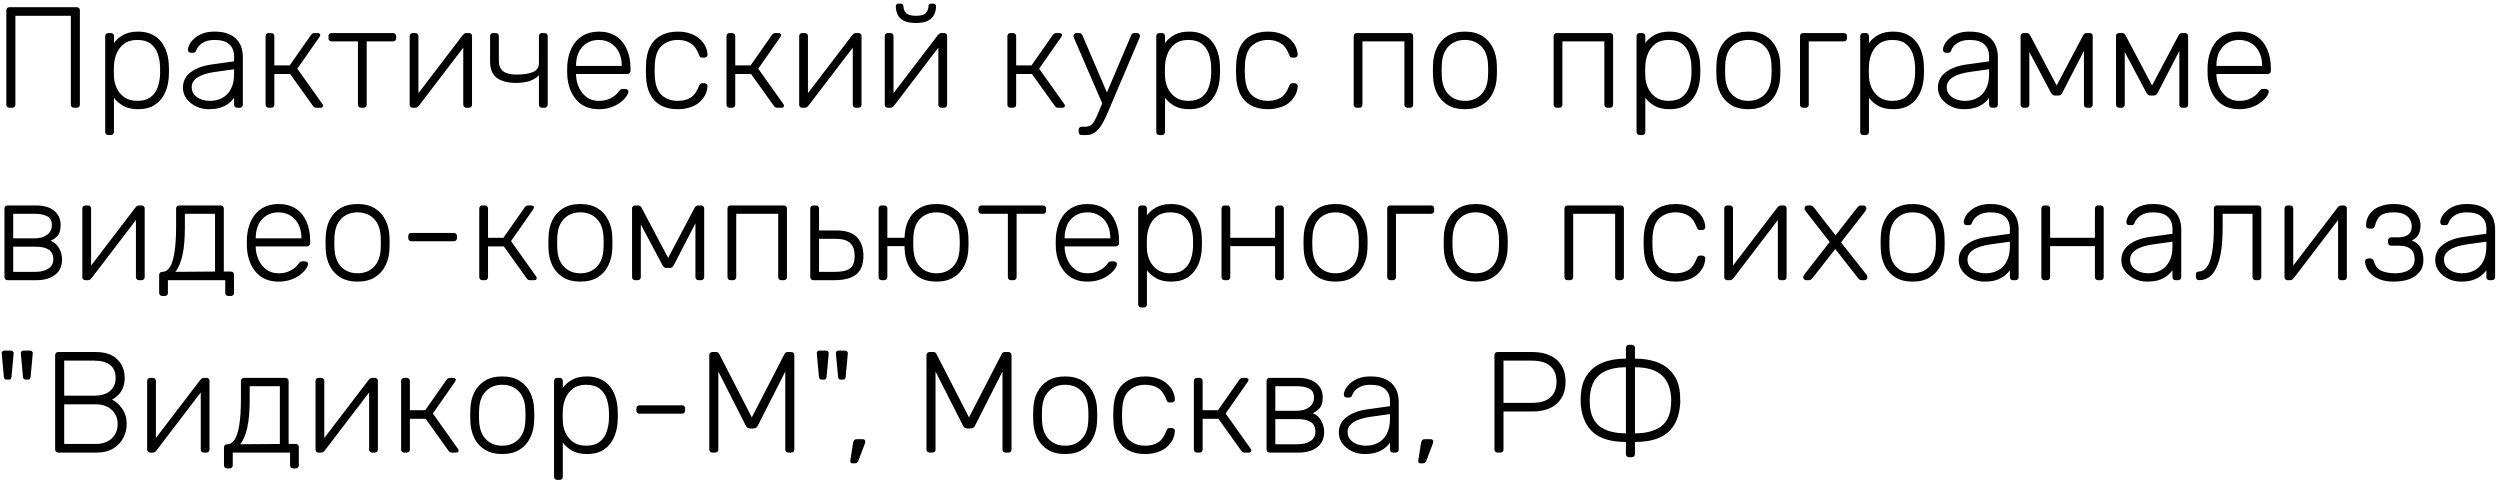 <?xml version="1.0" encoding="UTF-8"?> <svg xmlns="http://www.w3.org/2000/svg" width="348" height="67" viewBox="0 0 348 67" fill="none"> <path d="M1.32 15C1.187 15 1.08 14.96 1 14.88C0.92 14.8 0.88 14.693 0.88 14.56V1.46C0.88 1.313 0.92 1.2 1 1.12C1.08 1.04 1.187 1 1.32 1H10.66C10.807 1 10.92 1.04 11 1.12C11.08 1.2 11.12 1.313 11.12 1.46V14.56C11.12 14.693 11.08 14.8 11 14.88C10.92 14.96 10.807 15 10.66 15H10.3C10.167 15 10.06 14.96 9.98 14.88C9.9 14.8 9.86 14.693 9.86 14.56V2.2H2.14V14.56C2.14 14.693 2.1 14.8 2.02 14.88C1.94 14.96 1.827 15 1.68 15H1.32ZM15.084 18.8C14.951 18.8 14.844 18.76 14.764 18.68C14.684 18.6 14.644 18.493 14.644 18.36V5.04C14.644 4.907 14.684 4.8 14.764 4.72C14.844 4.64 14.951 4.6 15.084 4.6H15.424C15.557 4.6 15.664 4.64 15.744 4.72C15.824 4.8 15.864 4.907 15.864 5.04V5.98C16.197 5.527 16.631 5.153 17.164 4.86C17.711 4.553 18.397 4.4 19.224 4.4C20.011 4.4 20.671 4.54 21.204 4.82C21.737 5.087 22.171 5.447 22.504 5.9C22.837 6.353 23.084 6.86 23.244 7.42C23.404 7.98 23.491 8.553 23.504 9.14C23.517 9.34 23.524 9.56 23.524 9.8C23.524 10.04 23.517 10.26 23.504 10.46C23.491 11.047 23.404 11.62 23.244 12.18C23.084 12.74 22.837 13.247 22.504 13.7C22.171 14.153 21.737 14.52 21.204 14.8C20.671 15.067 20.011 15.2 19.224 15.2C18.397 15.2 17.711 15.047 17.164 14.74C16.631 14.433 16.197 14.06 15.864 13.62V18.36C15.864 18.493 15.824 18.6 15.744 18.68C15.664 18.76 15.557 18.8 15.424 18.8H15.084ZM19.104 14.04C19.891 14.04 20.511 13.867 20.964 13.52C21.417 13.173 21.744 12.72 21.944 12.16C22.144 11.6 22.257 11 22.284 10.36C22.297 9.987 22.297 9.613 22.284 9.24C22.257 8.6 22.144 8 21.944 7.44C21.744 6.88 21.417 6.427 20.964 6.08C20.511 5.733 19.891 5.56 19.104 5.56C18.344 5.56 17.731 5.74 17.264 6.1C16.797 6.46 16.451 6.913 16.224 7.46C16.011 7.993 15.891 8.533 15.864 9.08C15.851 9.28 15.844 9.54 15.844 9.86C15.844 10.18 15.851 10.44 15.864 10.64C15.877 11.173 15.997 11.7 16.224 12.22C16.464 12.74 16.817 13.173 17.284 13.52C17.764 13.867 18.371 14.04 19.104 14.04ZM29.045 15.2C28.405 15.2 27.812 15.067 27.265 14.8C26.732 14.533 26.298 14.18 25.965 13.74C25.632 13.287 25.465 12.78 25.465 12.22C25.465 11.313 25.832 10.587 26.565 10.04C27.298 9.493 28.252 9.14 29.425 8.98L32.585 8.54V7.84C32.585 7.133 32.365 6.58 31.925 6.18C31.498 5.767 30.812 5.56 29.865 5.56C29.172 5.56 28.612 5.7 28.185 5.98C27.758 6.247 27.465 6.6 27.305 7.04C27.238 7.24 27.112 7.34 26.925 7.34H26.605C26.445 7.34 26.332 7.3 26.265 7.22C26.198 7.127 26.165 7.02 26.165 6.9C26.165 6.713 26.232 6.48 26.365 6.2C26.512 5.92 26.732 5.647 27.025 5.38C27.318 5.1 27.698 4.867 28.165 4.68C28.632 4.493 29.198 4.4 29.865 4.4C30.652 4.4 31.298 4.507 31.805 4.72C32.325 4.933 32.725 5.213 33.005 5.56C33.298 5.893 33.505 6.267 33.625 6.68C33.745 7.093 33.805 7.5 33.805 7.9V14.56C33.805 14.693 33.765 14.8 33.685 14.88C33.605 14.96 33.498 15 33.365 15H33.025C32.892 15 32.785 14.96 32.705 14.88C32.625 14.8 32.585 14.693 32.585 14.56V13.62C32.425 13.86 32.198 14.1 31.905 14.34C31.612 14.58 31.232 14.787 30.765 14.96C30.312 15.12 29.738 15.2 29.045 15.2ZM29.245 14.04C29.858 14.04 30.418 13.907 30.925 13.64C31.432 13.373 31.832 12.967 32.125 12.42C32.432 11.86 32.585 11.16 32.585 10.32V9.64L30.005 10C28.912 10.147 28.085 10.4 27.525 10.76C26.965 11.12 26.685 11.573 26.685 12.12C26.685 12.56 26.812 12.92 27.065 13.2C27.318 13.48 27.638 13.693 28.025 13.84C28.425 13.973 28.832 14.04 29.245 14.04ZM37.408 15C37.274 15 37.168 14.96 37.088 14.88C37.008 14.8 36.968 14.693 36.968 14.56V5.04C36.968 4.907 37.008 4.8 37.088 4.72C37.168 4.64 37.274 4.6 37.408 4.6H37.748C37.881 4.6 37.988 4.64 38.068 4.72C38.148 4.8 38.188 4.907 38.188 5.04V9.1H40.328L43.268 4.9C43.334 4.793 43.408 4.72 43.488 4.68C43.568 4.627 43.668 4.6 43.788 4.6H44.188C44.308 4.6 44.401 4.627 44.468 4.68C44.548 4.72 44.588 4.787 44.588 4.88C44.588 4.907 44.574 4.94 44.548 4.98C44.534 5.02 44.514 5.067 44.488 5.12L41.388 9.56L44.868 14.46C44.934 14.54 44.968 14.627 44.968 14.72C44.968 14.813 44.934 14.887 44.868 14.94C44.801 14.98 44.708 15 44.588 15H44.068C43.948 15 43.848 14.98 43.768 14.94C43.688 14.887 43.614 14.813 43.548 14.72L40.388 10.3H38.188V14.56C38.188 14.693 38.148 14.8 38.068 14.88C37.988 14.96 37.881 15 37.748 15H37.408ZM50.265 15C50.132 15 50.025 14.96 49.945 14.88C49.865 14.8 49.825 14.693 49.825 14.56V5.76H46.165C46.032 5.76 45.925 5.72 45.845 5.64C45.765 5.56 45.725 5.453 45.725 5.32V5.04C45.725 4.907 45.765 4.8 45.845 4.72C45.925 4.64 46.032 4.6 46.165 4.6H54.705C54.838 4.6 54.945 4.64 55.025 4.72C55.105 4.8 55.145 4.907 55.145 5.04V5.32C55.145 5.453 55.105 5.56 55.025 5.64C54.945 5.72 54.838 5.76 54.705 5.76H51.045V14.56C51.045 14.693 51.005 14.8 50.925 14.88C50.845 14.96 50.738 15 50.605 15H50.265ZM57.426 15C57.32 15 57.226 14.96 57.146 14.88C57.066 14.8 57.026 14.707 57.026 14.6V5.04C57.026 4.907 57.066 4.8 57.146 4.72C57.226 4.64 57.333 4.6 57.466 4.6H57.806C57.94 4.6 58.046 4.64 58.126 4.72C58.206 4.8 58.246 4.907 58.246 5.04V14.02L57.886 13.44L64.406 4.9C64.473 4.82 64.54 4.753 64.606 4.7C64.686 4.633 64.793 4.6 64.926 4.6H65.306C65.413 4.6 65.506 4.64 65.586 4.72C65.666 4.787 65.706 4.873 65.706 4.98V14.56C65.706 14.693 65.666 14.8 65.586 14.88C65.506 14.96 65.4 15 65.266 15H64.926C64.793 15 64.686 14.96 64.606 14.88C64.526 14.8 64.486 14.693 64.486 14.56V6.18L64.906 6.08L58.326 14.7C58.273 14.767 58.206 14.833 58.126 14.9C58.046 14.967 57.94 15 57.806 15H57.426ZM75.46 15C75.327 15 75.22 14.96 75.14 14.88C75.06 14.8 75.02 14.693 75.02 14.56V10.48C74.647 10.853 74.194 11.127 73.66 11.3C73.127 11.46 72.514 11.54 71.82 11.54C70.687 11.54 69.8 11.307 69.16 10.84C68.534 10.373 68.22 9.613 68.22 8.56V5.04C68.22 4.907 68.26 4.8 68.34 4.72C68.42 4.64 68.527 4.6 68.66 4.6H69C69.134 4.6 69.24 4.64 69.32 4.72C69.4 4.8 69.44 4.907 69.44 5.04V8.46C69.44 9.113 69.64 9.6 70.04 9.92C70.454 10.227 71.074 10.38 71.9 10.38C72.847 10.38 73.6 10.267 74.16 10.04C74.734 9.813 75.02 9.393 75.02 8.78V5.04C75.02 4.907 75.06 4.8 75.14 4.72C75.22 4.64 75.327 4.6 75.46 4.6H75.8C75.934 4.6 76.04 4.64 76.12 4.72C76.2 4.8 76.24 4.907 76.24 5.04V14.56C76.24 14.693 76.2 14.8 76.12 14.88C76.04 14.96 75.934 15 75.8 15H75.46ZM83.347 15.2C82.054 15.2 81.027 14.78 80.267 13.94C79.507 13.087 79.074 11.973 78.967 10.6C78.954 10.4 78.947 10.133 78.947 9.8C78.947 9.467 78.954 9.2 78.967 9C79.034 8.093 79.247 7.293 79.607 6.6C79.967 5.907 80.46 5.367 81.087 4.98C81.727 4.593 82.481 4.4 83.347 4.4C84.281 4.4 85.074 4.607 85.727 5.02C86.38 5.433 86.88 6.027 87.227 6.8C87.587 7.573 87.767 8.493 87.767 9.56V9.86C87.767 9.993 87.721 10.1 87.627 10.18C87.547 10.26 87.441 10.3 87.307 10.3H80.187C80.187 10.3 80.187 10.327 80.187 10.38C80.187 10.433 80.187 10.473 80.187 10.5C80.214 11.1 80.354 11.673 80.607 12.22C80.861 12.753 81.221 13.193 81.687 13.54C82.154 13.873 82.707 14.04 83.347 14.04C83.921 14.04 84.394 13.953 84.767 13.78C85.154 13.607 85.46 13.42 85.687 13.22C85.914 13.007 86.061 12.847 86.127 12.74C86.247 12.567 86.341 12.467 86.407 12.44C86.474 12.4 86.581 12.38 86.727 12.38H87.047C87.167 12.38 87.267 12.42 87.347 12.5C87.441 12.567 87.481 12.66 87.467 12.78C87.454 12.967 87.347 13.2 87.147 13.48C86.96 13.747 86.687 14.013 86.327 14.28C85.981 14.547 85.554 14.767 85.047 14.94C84.54 15.113 83.974 15.2 83.347 15.2ZM80.187 9.18H86.547V9.1C86.547 8.433 86.421 7.833 86.167 7.3C85.914 6.767 85.547 6.347 85.067 6.04C84.587 5.72 84.014 5.56 83.347 5.56C82.68 5.56 82.107 5.72 81.627 6.04C81.16 6.347 80.8 6.767 80.547 7.3C80.307 7.833 80.187 8.433 80.187 9.1V9.18ZM94.345 15.2C93.412 15.2 92.618 15.02 91.965 14.66C91.312 14.287 90.812 13.753 90.465 13.06C90.132 12.367 89.952 11.547 89.925 10.6C89.912 10.4 89.905 10.133 89.905 9.8C89.905 9.467 89.912 9.2 89.925 9C89.952 8.04 90.132 7.22 90.465 6.54C90.812 5.847 91.312 5.32 91.965 4.96C92.618 4.587 93.412 4.4 94.345 4.4C95.052 4.4 95.659 4.5 96.165 4.7C96.685 4.887 97.112 5.14 97.445 5.46C97.778 5.767 98.032 6.107 98.205 6.48C98.379 6.853 98.472 7.22 98.485 7.58C98.499 7.713 98.459 7.82 98.365 7.9C98.272 7.98 98.165 8.02 98.045 8.02H97.765C97.632 8.02 97.532 7.993 97.465 7.94C97.412 7.873 97.352 7.76 97.285 7.6C97.005 6.84 96.618 6.313 96.125 6.02C95.645 5.713 95.052 5.56 94.345 5.56C93.439 5.56 92.685 5.84 92.085 6.4C91.499 6.947 91.185 7.847 91.145 9.1C91.118 9.567 91.118 10.033 91.145 10.5C91.185 11.753 91.499 12.66 92.085 13.22C92.685 13.767 93.439 14.04 94.345 14.04C95.052 14.04 95.645 13.893 96.125 13.6C96.618 13.293 97.005 12.76 97.285 12C97.352 11.84 97.412 11.733 97.465 11.68C97.532 11.613 97.632 11.58 97.765 11.58H98.045C98.165 11.58 98.272 11.62 98.365 11.7C98.459 11.78 98.499 11.887 98.485 12.02C98.472 12.313 98.412 12.607 98.305 12.9C98.198 13.193 98.032 13.48 97.805 13.76C97.592 14.04 97.325 14.287 97.005 14.5C96.685 14.713 96.299 14.88 95.845 15C95.405 15.133 94.905 15.2 94.345 15.2ZM101.568 15C101.434 15 101.328 14.96 101.248 14.88C101.168 14.8 101.128 14.693 101.128 14.56V5.04C101.128 4.907 101.168 4.8 101.248 4.72C101.328 4.64 101.434 4.6 101.568 4.6H101.908C102.041 4.6 102.148 4.64 102.228 4.72C102.308 4.8 102.348 4.907 102.348 5.04V9.1H104.488L107.428 4.9C107.494 4.793 107.568 4.72 107.648 4.68C107.728 4.627 107.828 4.6 107.948 4.6H108.348C108.468 4.6 108.561 4.627 108.628 4.68C108.708 4.72 108.748 4.787 108.748 4.88C108.748 4.907 108.734 4.94 108.708 4.98C108.694 5.02 108.674 5.067 108.648 5.12L105.548 9.56L109.028 14.46C109.094 14.54 109.128 14.627 109.128 14.72C109.128 14.813 109.094 14.887 109.028 14.94C108.961 14.98 108.868 15 108.748 15H108.228C108.108 15 108.008 14.98 107.928 14.94C107.848 14.887 107.774 14.813 107.708 14.72L104.548 10.3H102.348V14.56C102.348 14.693 102.308 14.8 102.228 14.88C102.148 14.96 102.041 15 101.908 15H101.568ZM111.645 15C111.538 15 111.445 14.96 111.365 14.88C111.285 14.8 111.245 14.707 111.245 14.6V5.04C111.245 4.907 111.285 4.8 111.365 4.72C111.445 4.64 111.552 4.6 111.685 4.6H112.025C112.158 4.6 112.265 4.64 112.345 4.72C112.425 4.8 112.465 4.907 112.465 5.04V14.02L112.105 13.44L118.625 4.9C118.692 4.82 118.758 4.753 118.825 4.7C118.905 4.633 119.012 4.6 119.145 4.6H119.525C119.632 4.6 119.725 4.64 119.805 4.72C119.885 4.787 119.925 4.873 119.925 4.98V14.56C119.925 14.693 119.885 14.8 119.805 14.88C119.725 14.96 119.618 15 119.485 15H119.145C119.012 15 118.905 14.96 118.825 14.88C118.745 14.8 118.705 14.693 118.705 14.56V6.18L119.125 6.08L112.545 14.7C112.492 14.767 112.425 14.833 112.345 14.9C112.265 14.967 112.158 15 112.025 15H111.645ZM123.559 15C123.452 15 123.359 14.96 123.279 14.88C123.199 14.8 123.159 14.707 123.159 14.6V5.04C123.159 4.907 123.199 4.8 123.279 4.72C123.359 4.64 123.466 4.6 123.599 4.6H123.939C124.072 4.6 124.179 4.64 124.259 4.72C124.339 4.8 124.379 4.907 124.379 5.04V14.02L124.019 13.44L130.539 4.9C130.606 4.82 130.672 4.753 130.739 4.7C130.819 4.633 130.926 4.6 131.059 4.6H131.439C131.546 4.6 131.639 4.64 131.719 4.72C131.799 4.787 131.839 4.873 131.839 4.98V14.56C131.839 14.693 131.799 14.8 131.719 14.88C131.639 14.96 131.532 15 131.399 15H131.059C130.926 15 130.819 14.96 130.739 14.88C130.659 14.8 130.619 14.693 130.619 14.56V6.18L131.039 6.08L124.459 14.7C124.406 14.767 124.339 14.833 124.259 14.9C124.179 14.967 124.072 15 123.939 15H123.559ZM127.499 3.2C126.752 3.2 126.172 3.087 125.759 2.86C125.359 2.633 125.079 2.34 124.919 1.98C124.772 1.62 124.699 1.253 124.699 0.88C124.699 0.773 124.732 0.687 124.799 0.62C124.866 0.54 124.959 0.5 125.079 0.5H125.379C125.499 0.5 125.592 0.54 125.659 0.62C125.726 0.687 125.759 0.773 125.759 0.88C125.759 1.2 125.872 1.5 126.099 1.78C126.339 2.06 126.806 2.2 127.499 2.2C128.206 2.2 128.672 2.06 128.899 1.78C129.126 1.5 129.239 1.2 129.239 0.88C129.239 0.773 129.272 0.687 129.339 0.62C129.406 0.54 129.499 0.5 129.619 0.5H129.919C130.039 0.5 130.132 0.54 130.199 0.62C130.266 0.687 130.299 0.773 130.299 0.88C130.299 1.253 130.219 1.62 130.059 1.98C129.912 2.34 129.632 2.633 129.219 2.86C128.819 3.087 128.246 3.2 127.499 3.2ZM140.669 15C140.536 15 140.429 14.96 140.349 14.88C140.269 14.8 140.229 14.693 140.229 14.56V5.04C140.229 4.907 140.269 4.8 140.349 4.72C140.429 4.64 140.536 4.6 140.669 4.6H141.009C141.143 4.6 141.249 4.64 141.329 4.72C141.409 4.8 141.449 4.907 141.449 5.04V9.1H143.589L146.529 4.9C146.596 4.793 146.669 4.72 146.749 4.68C146.829 4.627 146.929 4.6 147.049 4.6H147.449C147.569 4.6 147.663 4.627 147.729 4.68C147.809 4.72 147.849 4.787 147.849 4.88C147.849 4.907 147.836 4.94 147.809 4.98C147.796 5.02 147.776 5.067 147.749 5.12L144.649 9.56L148.129 14.46C148.196 14.54 148.229 14.627 148.229 14.72C148.229 14.813 148.196 14.887 148.129 14.94C148.063 14.98 147.969 15 147.849 15H147.329C147.209 15 147.109 14.98 147.029 14.94C146.949 14.887 146.876 14.813 146.809 14.72L143.649 10.3H141.449V14.56C141.449 14.693 141.409 14.8 141.329 14.88C141.249 14.96 141.143 15 141.009 15H140.669ZM150.587 18.8C150.453 18.8 150.347 18.76 150.267 18.68C150.187 18.6 150.147 18.493 150.147 18.36V18.08C150.147 17.947 150.187 17.84 150.267 17.76C150.347 17.68 150.453 17.64 150.587 17.64H151.047C151.367 17.64 151.627 17.573 151.827 17.44C152.027 17.307 152.213 17.08 152.387 16.76C152.56 16.44 152.76 16 152.987 15.44L157.467 4.9C157.507 4.807 157.56 4.733 157.627 4.68C157.693 4.627 157.793 4.6 157.927 4.6H158.287C158.393 4.6 158.487 4.64 158.567 4.72C158.647 4.8 158.687 4.893 158.687 5C158.687 5.053 158.673 5.107 158.647 5.16C158.633 5.213 158.607 5.293 158.567 5.4L154.767 14.32C154.593 14.733 154.4 15.193 154.187 15.7C153.973 16.22 153.733 16.713 153.467 17.18C153.2 17.66 152.887 18.047 152.527 18.34C152.167 18.647 151.747 18.8 151.267 18.8H150.587ZM153.547 14.66L149.547 5.4C149.467 5.2 149.427 5.067 149.427 5C149.427 4.893 149.467 4.8 149.547 4.72C149.627 4.64 149.72 4.6 149.827 4.6H150.207C150.34 4.6 150.44 4.633 150.507 4.7C150.573 4.753 150.627 4.82 150.667 4.9L154.187 13.12L153.547 14.66ZM161.393 18.8C161.259 18.8 161.153 18.76 161.073 18.68C160.993 18.6 160.953 18.493 160.953 18.36V5.04C160.953 4.907 160.993 4.8 161.073 4.72C161.153 4.64 161.259 4.6 161.393 4.6H161.733C161.866 4.6 161.973 4.64 162.053 4.72C162.133 4.8 162.173 4.907 162.173 5.04V5.98C162.506 5.527 162.939 5.153 163.473 4.86C164.019 4.553 164.706 4.4 165.533 4.4C166.319 4.4 166.979 4.54 167.513 4.82C168.046 5.087 168.479 5.447 168.813 5.9C169.146 6.353 169.393 6.86 169.553 7.42C169.713 7.98 169.799 8.553 169.813 9.14C169.826 9.34 169.833 9.56 169.833 9.8C169.833 10.04 169.826 10.26 169.813 10.46C169.799 11.047 169.713 11.62 169.553 12.18C169.393 12.74 169.146 13.247 168.813 13.7C168.479 14.153 168.046 14.52 167.513 14.8C166.979 15.067 166.319 15.2 165.533 15.2C164.706 15.2 164.019 15.047 163.473 14.74C162.939 14.433 162.506 14.06 162.173 13.62V18.36C162.173 18.493 162.133 18.6 162.053 18.68C161.973 18.76 161.866 18.8 161.733 18.8H161.393ZM165.413 14.04C166.199 14.04 166.819 13.867 167.273 13.52C167.726 13.173 168.053 12.72 168.253 12.16C168.453 11.6 168.566 11 168.593 10.36C168.606 9.987 168.606 9.613 168.593 9.24C168.566 8.6 168.453 8 168.253 7.44C168.053 6.88 167.726 6.427 167.273 6.08C166.819 5.733 166.199 5.56 165.413 5.56C164.653 5.56 164.039 5.74 163.573 6.1C163.106 6.46 162.759 6.913 162.533 7.46C162.319 7.993 162.199 8.533 162.173 9.08C162.159 9.28 162.153 9.54 162.153 9.86C162.153 10.18 162.159 10.44 162.173 10.64C162.186 11.173 162.306 11.7 162.533 12.22C162.773 12.74 163.126 13.173 163.593 13.52C164.073 13.867 164.679 14.04 165.413 14.04ZM176.494 15.2C175.56 15.2 174.767 15.02 174.114 14.66C173.46 14.287 172.96 13.753 172.614 13.06C172.28 12.367 172.1 11.547 172.074 10.6C172.06 10.4 172.054 10.133 172.054 9.8C172.054 9.467 172.06 9.2 172.074 9C172.1 8.04 172.28 7.22 172.614 6.54C172.96 5.847 173.46 5.32 174.114 4.96C174.767 4.587 175.56 4.4 176.494 4.4C177.2 4.4 177.807 4.5 178.314 4.7C178.834 4.887 179.26 5.14 179.594 5.46C179.927 5.767 180.18 6.107 180.354 6.48C180.527 6.853 180.62 7.22 180.634 7.58C180.647 7.713 180.607 7.82 180.514 7.9C180.42 7.98 180.314 8.02 180.194 8.02H179.914C179.78 8.02 179.68 7.993 179.614 7.94C179.56 7.873 179.5 7.76 179.434 7.6C179.154 6.84 178.767 6.313 178.274 6.02C177.794 5.713 177.2 5.56 176.494 5.56C175.587 5.56 174.834 5.84 174.234 6.4C173.647 6.947 173.334 7.847 173.294 9.1C173.267 9.567 173.267 10.033 173.294 10.5C173.334 11.753 173.647 12.66 174.234 13.22C174.834 13.767 175.587 14.04 176.494 14.04C177.2 14.04 177.794 13.893 178.274 13.6C178.767 13.293 179.154 12.76 179.434 12C179.5 11.84 179.56 11.733 179.614 11.68C179.68 11.613 179.78 11.58 179.914 11.58H180.194C180.314 11.58 180.42 11.62 180.514 11.7C180.607 11.78 180.647 11.887 180.634 12.02C180.62 12.313 180.56 12.607 180.454 12.9C180.347 13.193 180.18 13.48 179.954 13.76C179.74 14.04 179.474 14.287 179.154 14.5C178.834 14.713 178.447 14.88 177.994 15C177.554 15.133 177.054 15.2 176.494 15.2ZM188.873 15C188.739 15 188.633 14.96 188.553 14.88C188.473 14.8 188.433 14.693 188.433 14.56V5.04C188.433 4.907 188.473 4.8 188.553 4.72C188.633 4.64 188.739 4.6 188.873 4.6H196.273C196.406 4.6 196.513 4.64 196.593 4.72C196.673 4.8 196.713 4.907 196.713 5.04V14.56C196.713 14.693 196.673 14.8 196.593 14.88C196.513 14.96 196.406 15 196.273 15H195.933C195.799 15 195.693 14.96 195.613 14.88C195.533 14.8 195.493 14.693 195.493 14.56V5.76H189.653V14.56C189.653 14.693 189.613 14.8 189.533 14.88C189.453 14.96 189.346 15 189.213 15H188.873ZM203.916 15.2C202.956 15.2 202.149 15 201.496 14.6C200.856 14.2 200.363 13.653 200.016 12.96C199.683 12.267 199.503 11.493 199.476 10.64C199.463 10.44 199.456 10.16 199.456 9.8C199.456 9.44 199.463 9.16 199.476 8.96C199.503 8.093 199.683 7.32 200.016 6.64C200.363 5.947 200.856 5.4 201.496 5C202.149 4.6 202.956 4.4 203.916 4.4C204.876 4.4 205.676 4.6 206.316 5C206.969 5.4 207.463 5.947 207.796 6.64C208.143 7.32 208.329 8.093 208.356 8.96C208.369 9.16 208.376 9.44 208.376 9.8C208.376 10.16 208.369 10.44 208.356 10.64C208.329 11.493 208.143 12.267 207.796 12.96C207.463 13.653 206.969 14.2 206.316 14.6C205.676 15 204.876 15.2 203.916 15.2ZM203.916 14.04C204.849 14.04 205.609 13.74 206.196 13.14C206.783 12.54 207.096 11.673 207.136 10.54C207.149 10.34 207.156 10.093 207.156 9.8C207.156 9.507 207.149 9.26 207.136 9.06C207.096 7.913 206.783 7.047 206.196 6.46C205.609 5.86 204.849 5.56 203.916 5.56C202.983 5.56 202.223 5.86 201.636 6.46C201.049 7.047 200.736 7.913 200.696 9.06C200.683 9.26 200.676 9.507 200.676 9.8C200.676 10.093 200.683 10.34 200.696 10.54C200.736 11.673 201.049 12.54 201.636 13.14C202.223 13.74 202.983 14.04 203.916 14.04ZM216.705 15C216.571 15 216.465 14.96 216.385 14.88C216.305 14.8 216.265 14.693 216.265 14.56V5.04C216.265 4.907 216.305 4.8 216.385 4.72C216.465 4.64 216.571 4.6 216.705 4.6H224.105C224.238 4.6 224.345 4.64 224.425 4.72C224.505 4.8 224.545 4.907 224.545 5.04V14.56C224.545 14.693 224.505 14.8 224.425 14.88C224.345 14.96 224.238 15 224.105 15H223.765C223.631 15 223.525 14.96 223.445 14.88C223.365 14.8 223.325 14.693 223.325 14.56V5.76H217.485V14.56C217.485 14.693 217.445 14.8 217.365 14.88C217.285 14.96 217.178 15 217.045 15H216.705ZM228.248 18.8C228.115 18.8 228.008 18.76 227.928 18.68C227.848 18.6 227.808 18.493 227.808 18.36V5.04C227.808 4.907 227.848 4.8 227.928 4.72C228.008 4.64 228.115 4.6 228.248 4.6H228.588C228.721 4.6 228.828 4.64 228.908 4.72C228.988 4.8 229.028 4.907 229.028 5.04V5.98C229.361 5.527 229.795 5.153 230.328 4.86C230.875 4.553 231.561 4.4 232.388 4.4C233.175 4.4 233.835 4.54 234.368 4.82C234.901 5.087 235.335 5.447 235.668 5.9C236.001 6.353 236.248 6.86 236.408 7.42C236.568 7.98 236.655 8.553 236.668 9.14C236.681 9.34 236.688 9.56 236.688 9.8C236.688 10.04 236.681 10.26 236.668 10.46C236.655 11.047 236.568 11.62 236.408 12.18C236.248 12.74 236.001 13.247 235.668 13.7C235.335 14.153 234.901 14.52 234.368 14.8C233.835 15.067 233.175 15.2 232.388 15.2C231.561 15.2 230.875 15.047 230.328 14.74C229.795 14.433 229.361 14.06 229.028 13.62V18.36C229.028 18.493 228.988 18.6 228.908 18.68C228.828 18.76 228.721 18.8 228.588 18.8H228.248ZM232.268 14.04C233.055 14.04 233.675 13.867 234.128 13.52C234.581 13.173 234.908 12.72 235.108 12.16C235.308 11.6 235.421 11 235.448 10.36C235.461 9.987 235.461 9.613 235.448 9.24C235.421 8.6 235.308 8 235.108 7.44C234.908 6.88 234.581 6.427 234.128 6.08C233.675 5.733 233.055 5.56 232.268 5.56C231.508 5.56 230.895 5.74 230.428 6.1C229.961 6.46 229.615 6.913 229.388 7.46C229.175 7.993 229.055 8.533 229.028 9.08C229.015 9.28 229.008 9.54 229.008 9.86C229.008 10.18 229.015 10.44 229.028 10.64C229.041 11.173 229.161 11.7 229.388 12.22C229.628 12.74 229.981 13.173 230.448 13.52C230.928 13.867 231.535 14.04 232.268 14.04ZM243.369 15.2C242.409 15.2 241.602 15 240.949 14.6C240.309 14.2 239.816 13.653 239.469 12.96C239.136 12.267 238.956 11.493 238.929 10.64C238.916 10.44 238.909 10.16 238.909 9.8C238.909 9.44 238.916 9.16 238.929 8.96C238.956 8.093 239.136 7.32 239.469 6.64C239.816 5.947 240.309 5.4 240.949 5C241.602 4.6 242.409 4.4 243.369 4.4C244.329 4.4 245.129 4.6 245.769 5C246.422 5.4 246.916 5.947 247.249 6.64C247.596 7.32 247.782 8.093 247.809 8.96C247.822 9.16 247.829 9.44 247.829 9.8C247.829 10.16 247.822 10.44 247.809 10.64C247.782 11.493 247.596 12.267 247.249 12.96C246.916 13.653 246.422 14.2 245.769 14.6C245.129 15 244.329 15.2 243.369 15.2ZM243.369 14.04C244.302 14.04 245.062 13.74 245.649 13.14C246.236 12.54 246.549 11.673 246.589 10.54C246.602 10.34 246.609 10.093 246.609 9.8C246.609 9.507 246.602 9.26 246.589 9.06C246.549 7.913 246.236 7.047 245.649 6.46C245.062 5.86 244.302 5.56 243.369 5.56C242.436 5.56 241.676 5.86 241.089 6.46C240.502 7.047 240.189 7.913 240.149 9.06C240.136 9.26 240.129 9.507 240.129 9.8C240.129 10.093 240.136 10.34 240.149 10.54C240.189 11.673 240.502 12.54 241.089 13.14C241.676 13.74 242.436 14.04 243.369 14.04ZM251.001 15C250.868 15 250.761 14.96 250.681 14.88C250.601 14.8 250.561 14.693 250.561 14.56V5.04C250.561 4.907 250.601 4.8 250.681 4.72C250.761 4.64 250.868 4.6 251.001 4.6H256.661C256.795 4.6 256.901 4.64 256.981 4.72C257.061 4.8 257.101 4.907 257.101 5.04V5.32C257.101 5.453 257.061 5.56 256.981 5.64C256.901 5.72 256.795 5.76 256.661 5.76H251.781V14.56C251.781 14.693 251.741 14.8 251.661 14.88C251.581 14.96 251.475 15 251.341 15H251.001ZM259.381 18.8C259.247 18.8 259.141 18.76 259.061 18.68C258.981 18.6 258.941 18.493 258.941 18.36V5.04C258.941 4.907 258.981 4.8 259.061 4.72C259.141 4.64 259.247 4.6 259.381 4.6H259.721C259.854 4.6 259.961 4.64 260.041 4.72C260.121 4.8 260.161 4.907 260.161 5.04V5.98C260.494 5.527 260.927 5.153 261.461 4.86C262.007 4.553 262.694 4.4 263.521 4.4C264.307 4.4 264.967 4.54 265.501 4.82C266.034 5.087 266.467 5.447 266.801 5.9C267.134 6.353 267.381 6.86 267.541 7.42C267.701 7.98 267.787 8.553 267.801 9.14C267.814 9.34 267.821 9.56 267.821 9.8C267.821 10.04 267.814 10.26 267.801 10.46C267.787 11.047 267.701 11.62 267.541 12.18C267.381 12.74 267.134 13.247 266.801 13.7C266.467 14.153 266.034 14.52 265.501 14.8C264.967 15.067 264.307 15.2 263.521 15.2C262.694 15.2 262.007 15.047 261.461 14.74C260.927 14.433 260.494 14.06 260.161 13.62V18.36C260.161 18.493 260.121 18.6 260.041 18.68C259.961 18.76 259.854 18.8 259.721 18.8H259.381ZM263.401 14.04C264.187 14.04 264.807 13.867 265.261 13.52C265.714 13.173 266.041 12.72 266.241 12.16C266.441 11.6 266.554 11 266.581 10.36C266.594 9.987 266.594 9.613 266.581 9.24C266.554 8.6 266.441 8 266.241 7.44C266.041 6.88 265.714 6.427 265.261 6.08C264.807 5.733 264.187 5.56 263.401 5.56C262.641 5.56 262.027 5.74 261.561 6.1C261.094 6.46 260.747 6.913 260.521 7.46C260.307 7.993 260.187 8.533 260.161 9.08C260.147 9.28 260.141 9.54 260.141 9.86C260.141 10.18 260.147 10.44 260.161 10.64C260.174 11.173 260.294 11.7 260.521 12.22C260.761 12.74 261.114 13.173 261.581 13.52C262.061 13.867 262.667 14.04 263.401 14.04ZM273.342 15.2C272.702 15.2 272.109 15.067 271.562 14.8C271.029 14.533 270.595 14.18 270.262 13.74C269.929 13.287 269.762 12.78 269.762 12.22C269.762 11.313 270.129 10.587 270.862 10.04C271.595 9.493 272.549 9.14 273.722 8.98L276.882 8.54V7.84C276.882 7.133 276.662 6.58 276.222 6.18C275.795 5.767 275.109 5.56 274.162 5.56C273.469 5.56 272.909 5.7 272.482 5.98C272.055 6.247 271.762 6.6 271.602 7.04C271.535 7.24 271.409 7.34 271.222 7.34H270.902C270.742 7.34 270.629 7.3 270.562 7.22C270.495 7.127 270.462 7.02 270.462 6.9C270.462 6.713 270.529 6.48 270.662 6.2C270.809 5.92 271.029 5.647 271.322 5.38C271.615 5.1 271.995 4.867 272.462 4.68C272.929 4.493 273.495 4.4 274.162 4.4C274.949 4.4 275.595 4.507 276.102 4.72C276.622 4.933 277.022 5.213 277.302 5.56C277.595 5.893 277.802 6.267 277.922 6.68C278.042 7.093 278.102 7.5 278.102 7.9V14.56C278.102 14.693 278.062 14.8 277.982 14.88C277.902 14.96 277.795 15 277.662 15H277.322C277.189 15 277.082 14.96 277.002 14.88C276.922 14.8 276.882 14.693 276.882 14.56V13.62C276.722 13.86 276.495 14.1 276.202 14.34C275.909 14.58 275.529 14.787 275.062 14.96C274.609 15.12 274.035 15.2 273.342 15.2ZM273.542 14.04C274.155 14.04 274.715 13.907 275.222 13.64C275.729 13.373 276.129 12.967 276.422 12.42C276.729 11.86 276.882 11.16 276.882 10.32V9.64L274.302 10C273.209 10.147 272.382 10.4 271.822 10.76C271.262 11.12 270.982 11.573 270.982 12.12C270.982 12.56 271.109 12.92 271.362 13.2C271.615 13.48 271.935 13.693 272.322 13.84C272.722 13.973 273.129 14.04 273.542 14.04ZM281.705 15C281.571 15 281.465 14.96 281.385 14.88C281.305 14.8 281.265 14.693 281.265 14.56V4.98C281.265 4.873 281.305 4.787 281.385 4.72C281.478 4.64 281.571 4.6 281.665 4.6H282.125C282.325 4.6 282.478 4.7 282.585 4.9L286.285 11.9L289.985 4.9C290.091 4.7 290.245 4.6 290.445 4.6H290.905C291.011 4.6 291.105 4.64 291.185 4.72C291.265 4.787 291.305 4.873 291.305 4.98V14.56C291.305 14.693 291.265 14.8 291.185 14.88C291.105 14.96 290.998 15 290.865 15H290.525C290.391 15 290.285 14.96 290.205 14.88C290.125 14.8 290.085 14.693 290.085 14.56V5.96H290.665L287.165 12.74C287.098 12.873 287.018 13 286.925 13.12C286.831 13.24 286.685 13.3 286.485 13.3H286.085C285.885 13.3 285.738 13.24 285.645 13.12C285.551 13 285.471 12.873 285.405 12.74L282.005 6.34H282.485V14.56C282.485 14.693 282.445 14.8 282.365 14.88C282.285 14.96 282.178 15 282.045 15H281.705ZM294.986 15C294.852 15 294.746 14.96 294.666 14.88C294.586 14.8 294.546 14.693 294.546 14.56V4.98C294.546 4.873 294.586 4.787 294.666 4.72C294.759 4.64 294.852 4.6 294.946 4.6H295.406C295.606 4.6 295.759 4.7 295.866 4.9L299.566 11.9L303.266 4.9C303.372 4.7 303.526 4.6 303.726 4.6H304.186C304.292 4.6 304.386 4.64 304.466 4.72C304.546 4.787 304.586 4.873 304.586 4.98V14.56C304.586 14.693 304.546 14.8 304.466 14.88C304.386 14.96 304.279 15 304.146 15H303.806C303.672 15 303.566 14.96 303.486 14.88C303.406 14.8 303.366 14.693 303.366 14.56V5.96H303.946L300.446 12.74C300.379 12.873 300.299 13 300.206 13.12C300.112 13.24 299.966 13.3 299.766 13.3H299.366C299.166 13.3 299.019 13.24 298.926 13.12C298.832 13 298.752 12.873 298.686 12.74L295.286 6.34H295.766V14.56C295.766 14.693 295.726 14.8 295.646 14.88C295.566 14.96 295.459 15 295.326 15H294.986ZM311.687 15.2C310.394 15.2 309.367 14.78 308.607 13.94C307.847 13.087 307.414 11.973 307.307 10.6C307.294 10.4 307.287 10.133 307.287 9.8C307.287 9.467 307.294 9.2 307.307 9C307.374 8.093 307.587 7.293 307.947 6.6C308.307 5.907 308.8 5.367 309.427 4.98C310.067 4.593 310.82 4.4 311.687 4.4C312.62 4.4 313.414 4.607 314.067 5.02C314.72 5.433 315.22 6.027 315.567 6.8C315.927 7.573 316.107 8.493 316.107 9.56V9.86C316.107 9.993 316.06 10.1 315.967 10.18C315.887 10.26 315.78 10.3 315.647 10.3H308.527C308.527 10.3 308.527 10.327 308.527 10.38C308.527 10.433 308.527 10.473 308.527 10.5C308.554 11.1 308.694 11.673 308.947 12.22C309.2 12.753 309.56 13.193 310.027 13.54C310.494 13.873 311.047 14.04 311.687 14.04C312.26 14.04 312.734 13.953 313.107 13.78C313.494 13.607 313.8 13.42 314.027 13.22C314.254 13.007 314.4 12.847 314.467 12.74C314.587 12.567 314.68 12.467 314.747 12.44C314.814 12.4 314.92 12.38 315.067 12.38H315.387C315.507 12.38 315.607 12.42 315.687 12.5C315.78 12.567 315.82 12.66 315.807 12.78C315.794 12.967 315.687 13.2 315.487 13.48C315.3 13.747 315.027 14.013 314.667 14.28C314.32 14.547 313.894 14.767 313.387 14.94C312.88 15.113 312.314 15.2 311.687 15.2ZM308.527 9.18H314.887V9.1C314.887 8.433 314.76 7.833 314.507 7.3C314.254 6.767 313.887 6.347 313.407 6.04C312.927 5.72 312.354 5.56 311.687 5.56C311.02 5.56 310.447 5.72 309.967 6.04C309.5 6.347 309.14 6.767 308.887 7.3C308.647 7.833 308.527 8.433 308.527 9.1V9.18ZM1.06 39C0.927 39 0.82 38.96 0.74 38.88C0.66 38.8 0.62 38.693 0.62 38.56V29.04C0.62 28.907 0.66 28.8 0.74 28.72C0.82 28.64 0.927 28.6 1.06 28.6H5C6.107 28.6 6.953 28.847 7.54 29.34C8.14 29.833 8.44 30.493 8.44 31.32C8.44 31.96 8.32 32.433 8.08 32.74C7.84 33.047 7.493 33.307 7.04 33.52C7.573 33.72 7.973 34.073 8.24 34.58C8.507 35.087 8.64 35.593 8.64 36.1C8.64 37.047 8.313 37.767 7.66 38.26C7.02 38.753 6.167 39 5.1 39H1.06ZM1.84 37.84H4.94C5.673 37.84 6.267 37.693 6.72 37.4C7.187 37.107 7.42 36.673 7.42 36.1C7.42 35.487 7.213 35.04 6.8 34.76C6.387 34.48 5.767 34.34 4.94 34.34H1.84V37.84ZM1.84 33.18H4.8C5.533 33.18 6.12 33.013 6.56 32.68C7 32.347 7.22 31.893 7.22 31.32C7.22 30.733 7 30.327 6.56 30.1C6.12 29.873 5.533 29.76 4.8 29.76H1.84V33.18ZM11.86 39C11.753 39 11.66 38.96 11.58 38.88C11.5 38.8 11.46 38.707 11.46 38.6V29.04C11.46 28.907 11.5 28.8 11.58 28.72C11.66 28.64 11.767 28.6 11.9 28.6H12.24C12.373 28.6 12.48 28.64 12.56 28.72C12.64 28.8 12.68 28.907 12.68 29.04V38.02L12.32 37.44L18.84 28.9C18.907 28.82 18.973 28.753 19.04 28.7C19.12 28.633 19.227 28.6 19.36 28.6H19.74C19.846 28.6 19.94 28.64 20.02 28.72C20.1 28.787 20.14 28.873 20.14 28.98V38.56C20.14 38.693 20.1 38.8 20.02 38.88C19.94 38.96 19.833 39 19.7 39H19.36C19.227 39 19.12 38.96 19.04 38.88C18.96 38.8 18.92 38.693 18.92 38.56V30.18L19.34 30.08L12.76 38.7C12.707 38.767 12.64 38.833 12.56 38.9C12.48 38.967 12.373 39 12.24 39H11.86ZM22.594 41.2C22.461 41.2 22.354 41.16 22.274 41.08C22.194 41 22.154 40.893 22.154 40.76V38.28C22.154 38.147 22.194 38.04 22.274 37.96C22.354 37.88 22.461 37.84 22.594 37.84H22.654C23.027 37.827 23.354 37.613 23.634 37.2C23.914 36.787 24.127 36.12 24.274 35.2C24.434 34.267 24.514 33.033 24.514 31.5V29.04C24.514 28.907 24.554 28.8 24.634 28.72C24.714 28.64 24.821 28.6 24.954 28.6H30.714C30.847 28.6 30.954 28.64 31.034 28.72C31.114 28.8 31.154 28.907 31.154 29.04V37.8H32.134C32.267 37.8 32.374 37.84 32.454 37.92C32.534 38 32.574 38.107 32.574 38.24V40.76C32.574 40.893 32.534 41 32.454 41.08C32.374 41.16 32.267 41.2 32.134 41.2H31.794C31.661 41.2 31.554 41.16 31.474 41.08C31.394 41 31.354 40.893 31.354 40.76V39H23.374V40.76C23.374 40.893 23.334 41 23.254 41.08C23.174 41.16 23.067 41.2 22.934 41.2H22.594ZM24.414 37.84L29.934 37.8V29.76H25.734V31.64C25.734 33.24 25.621 34.54 25.394 35.54C25.167 36.54 24.841 37.307 24.414 37.84ZM38.757 39.2C37.464 39.2 36.437 38.78 35.677 37.94C34.917 37.087 34.484 35.973 34.377 34.6C34.364 34.4 34.357 34.133 34.357 33.8C34.357 33.467 34.364 33.2 34.377 33C34.444 32.093 34.657 31.293 35.017 30.6C35.377 29.907 35.871 29.367 36.497 28.98C37.137 28.593 37.891 28.4 38.757 28.4C39.691 28.4 40.484 28.607 41.137 29.02C41.791 29.433 42.291 30.027 42.637 30.8C42.997 31.573 43.177 32.493 43.177 33.56V33.86C43.177 33.993 43.131 34.1 43.037 34.18C42.957 34.26 42.851 34.3 42.717 34.3H35.597C35.597 34.3 35.597 34.327 35.597 34.38C35.597 34.433 35.597 34.473 35.597 34.5C35.624 35.1 35.764 35.673 36.017 36.22C36.271 36.753 36.631 37.193 37.097 37.54C37.564 37.873 38.117 38.04 38.757 38.04C39.331 38.04 39.804 37.953 40.177 37.78C40.564 37.607 40.871 37.42 41.097 37.22C41.324 37.007 41.471 36.847 41.537 36.74C41.657 36.567 41.751 36.467 41.817 36.44C41.884 36.4 41.991 36.38 42.137 36.38H42.457C42.577 36.38 42.677 36.42 42.757 36.5C42.851 36.567 42.891 36.66 42.877 36.78C42.864 36.967 42.757 37.2 42.557 37.48C42.371 37.747 42.097 38.013 41.737 38.28C41.391 38.547 40.964 38.767 40.457 38.94C39.951 39.113 39.384 39.2 38.757 39.2ZM35.597 33.18H41.957V33.1C41.957 32.433 41.831 31.833 41.577 31.3C41.324 30.767 40.957 30.347 40.477 30.04C39.997 29.72 39.424 29.56 38.757 29.56C38.091 29.56 37.517 29.72 37.037 30.04C36.571 30.347 36.211 30.767 35.957 31.3C35.717 31.833 35.597 32.433 35.597 33.1V33.18ZM49.775 39.2C48.815 39.2 48.009 39 47.355 38.6C46.715 38.2 46.222 37.653 45.875 36.96C45.542 36.267 45.362 35.493 45.335 34.64C45.322 34.44 45.315 34.16 45.315 33.8C45.315 33.44 45.322 33.16 45.335 32.96C45.362 32.093 45.542 31.32 45.875 30.64C46.222 29.947 46.715 29.4 47.355 29C48.009 28.6 48.815 28.4 49.775 28.4C50.735 28.4 51.535 28.6 52.175 29C52.829 29.4 53.322 29.947 53.655 30.64C54.002 31.32 54.189 32.093 54.215 32.96C54.229 33.16 54.235 33.44 54.235 33.8C54.235 34.16 54.229 34.44 54.215 34.64C54.189 35.493 54.002 36.267 53.655 36.96C53.322 37.653 52.829 38.2 52.175 38.6C51.535 39 50.735 39.2 49.775 39.2ZM49.775 38.04C50.709 38.04 51.469 37.74 52.055 37.14C52.642 36.54 52.955 35.673 52.995 34.54C53.009 34.34 53.015 34.093 53.015 33.8C53.015 33.507 53.009 33.26 52.995 33.06C52.955 31.913 52.642 31.047 52.055 30.46C51.469 29.86 50.709 29.56 49.775 29.56C48.842 29.56 48.082 29.86 47.495 30.46C46.909 31.047 46.595 31.913 46.555 33.06C46.542 33.26 46.535 33.507 46.535 33.8C46.535 34.093 46.542 34.34 46.555 34.54C46.595 35.673 46.909 36.54 47.495 37.14C48.082 37.74 48.842 38.04 49.775 38.04ZM57.268 33.58C57.134 33.58 57.028 33.54 56.948 33.46C56.868 33.38 56.828 33.273 56.828 33.14V32.86C56.828 32.727 56.868 32.62 56.948 32.54C57.028 32.46 57.134 32.42 57.268 32.42H63.168C63.301 32.42 63.408 32.46 63.488 32.54C63.568 32.62 63.608 32.727 63.608 32.86V33.14C63.608 33.273 63.568 33.38 63.488 33.46C63.408 33.54 63.301 33.58 63.168 33.58H57.268ZM67.154 39C67.02 39 66.914 38.96 66.834 38.88C66.754 38.8 66.714 38.693 66.714 38.56V29.04C66.714 28.907 66.754 28.8 66.834 28.72C66.914 28.64 67.02 28.6 67.154 28.6H67.494C67.627 28.6 67.734 28.64 67.814 28.72C67.894 28.8 67.934 28.907 67.934 29.04V33.1H70.074L73.014 28.9C73.08 28.793 73.154 28.72 73.234 28.68C73.314 28.627 73.414 28.6 73.534 28.6H73.934C74.054 28.6 74.147 28.627 74.214 28.68C74.294 28.72 74.334 28.787 74.334 28.88C74.334 28.907 74.32 28.94 74.294 28.98C74.28 29.02 74.26 29.067 74.234 29.12L71.134 33.56L74.614 38.46C74.68 38.54 74.714 38.627 74.714 38.72C74.714 38.813 74.68 38.887 74.614 38.94C74.547 38.98 74.454 39 74.334 39H73.814C73.694 39 73.594 38.98 73.514 38.94C73.434 38.887 73.36 38.813 73.294 38.72L70.134 34.3H67.934V38.56C67.934 38.693 67.894 38.8 67.814 38.88C67.734 38.96 67.627 39 67.494 39H67.154ZM80.791 39.2C79.831 39.2 79.024 39 78.371 38.6C77.731 38.2 77.238 37.653 76.891 36.96C76.558 36.267 76.378 35.493 76.351 34.64C76.338 34.44 76.331 34.16 76.331 33.8C76.331 33.44 76.338 33.16 76.351 32.96C76.378 32.093 76.558 31.32 76.891 30.64C77.238 29.947 77.731 29.4 78.371 29C79.024 28.6 79.831 28.4 80.791 28.4C81.751 28.4 82.551 28.6 83.191 29C83.844 29.4 84.338 29.947 84.671 30.64C85.018 31.32 85.204 32.093 85.231 32.96C85.244 33.16 85.251 33.44 85.251 33.8C85.251 34.16 85.244 34.44 85.231 34.64C85.204 35.493 85.018 36.267 84.671 36.96C84.338 37.653 83.844 38.2 83.191 38.6C82.551 39 81.751 39.2 80.791 39.2ZM80.791 38.04C81.724 38.04 82.484 37.74 83.071 37.14C83.658 36.54 83.971 35.673 84.011 34.54C84.024 34.34 84.031 34.093 84.031 33.8C84.031 33.507 84.024 33.26 84.011 33.06C83.971 31.913 83.658 31.047 83.071 30.46C82.484 29.86 81.724 29.56 80.791 29.56C79.858 29.56 79.098 29.86 78.511 30.46C77.924 31.047 77.611 31.913 77.571 33.06C77.558 33.26 77.551 33.507 77.551 33.8C77.551 34.093 77.558 34.34 77.571 34.54C77.611 35.673 77.924 36.54 78.511 37.14C79.098 37.74 79.858 38.04 80.791 38.04ZM88.423 39C88.29 39 88.183 38.96 88.103 38.88C88.023 38.8 87.983 38.693 87.983 38.56V28.98C87.983 28.873 88.023 28.787 88.103 28.72C88.197 28.64 88.29 28.6 88.383 28.6H88.843C89.043 28.6 89.197 28.7 89.303 28.9L93.003 35.9L96.703 28.9C96.81 28.7 96.963 28.6 97.163 28.6H97.623C97.73 28.6 97.823 28.64 97.903 28.72C97.983 28.787 98.023 28.873 98.023 28.98V38.56C98.023 38.693 97.983 38.8 97.903 38.88C97.823 38.96 97.717 39 97.583 39H97.243C97.11 39 97.003 38.96 96.923 38.88C96.843 38.8 96.803 38.693 96.803 38.56V29.96H97.383L93.883 36.74C93.817 36.873 93.737 37 93.643 37.12C93.55 37.24 93.403 37.3 93.203 37.3H92.803C92.603 37.3 92.457 37.24 92.363 37.12C92.27 37 92.19 36.873 92.123 36.74L88.723 30.34H89.203V38.56C89.203 38.693 89.163 38.8 89.083 38.88C89.003 38.96 88.897 39 88.763 39H88.423ZM101.705 39C101.571 39 101.465 38.96 101.385 38.88C101.305 38.8 101.265 38.693 101.265 38.56V29.04C101.265 28.907 101.305 28.8 101.385 28.72C101.465 28.64 101.571 28.6 101.705 28.6H109.105C109.238 28.6 109.345 28.64 109.425 28.72C109.505 28.8 109.545 28.907 109.545 29.04V38.56C109.545 38.693 109.505 38.8 109.425 38.88C109.345 38.96 109.238 39 109.105 39H108.765C108.631 39 108.525 38.96 108.445 38.88C108.365 38.8 108.325 38.693 108.325 38.56V29.76H102.485V38.56C102.485 38.693 102.445 38.8 102.365 38.88C102.285 38.96 102.178 39 102.045 39H101.705ZM113.228 39C113.095 39 112.988 38.96 112.908 38.88C112.828 38.8 112.788 38.693 112.788 38.56V29.04C112.788 28.907 112.828 28.8 112.908 28.72C112.988 28.64 113.095 28.6 113.228 28.6H113.568C113.701 28.6 113.808 28.64 113.888 28.72C113.968 28.8 114.008 28.907 114.008 29.04V32.08H116.408C117.768 32.08 118.735 32.4 119.308 33.04C119.895 33.68 120.188 34.54 120.188 35.62C120.188 36.793 119.855 37.653 119.188 38.2C118.535 38.733 117.508 39 116.108 39H113.228ZM114.008 37.84H116.288C117.221 37.84 117.901 37.68 118.328 37.36C118.755 37.027 118.968 36.447 118.968 35.62C118.968 34.82 118.761 34.227 118.348 33.84C117.935 33.44 117.248 33.24 116.288 33.24H114.008V37.84ZM126.22 34.26H123.52V38.56C123.52 38.693 123.48 38.8 123.4 38.88C123.32 38.96 123.213 39 123.08 39H122.74C122.606 39 122.5 38.96 122.42 38.88C122.34 38.8 122.3 38.693 122.3 38.56V29.04C122.3 28.907 122.34 28.8 122.42 28.72C122.5 28.64 122.606 28.6 122.74 28.6H123.08C123.213 28.6 123.32 28.64 123.4 28.72C123.48 28.8 123.52 28.907 123.52 29.04V33.1H126.22V34.26ZM130.36 39.2C129.4 39.2 128.593 39 127.94 38.6C127.3 38.2 126.806 37.653 126.46 36.96C126.126 36.267 125.946 35.493 125.92 34.64C125.906 34.44 125.9 34.16 125.9 33.8C125.9 33.44 125.906 33.16 125.92 32.96C125.946 32.093 126.126 31.32 126.46 30.64C126.806 29.947 127.3 29.4 127.94 29C128.593 28.6 129.4 28.4 130.36 28.4C131.32 28.4 132.12 28.6 132.76 29C133.413 29.4 133.906 29.947 134.24 30.64C134.586 31.32 134.773 32.093 134.8 32.96C134.813 33.16 134.82 33.44 134.82 33.8C134.82 34.16 134.813 34.44 134.8 34.64C134.773 35.493 134.586 36.267 134.24 36.96C133.906 37.653 133.413 38.2 132.76 38.6C132.12 39 131.32 39.2 130.36 39.2ZM130.36 38.04C131.293 38.04 132.053 37.74 132.64 37.14C133.226 36.54 133.54 35.673 133.58 34.54C133.593 34.34 133.6 34.093 133.6 33.8C133.6 33.507 133.593 33.26 133.58 33.06C133.54 31.913 133.226 31.047 132.64 30.46C132.053 29.86 131.293 29.56 130.36 29.56C129.426 29.56 128.666 29.86 128.08 30.46C127.493 31.047 127.18 31.913 127.14 33.06C127.126 33.26 127.12 33.507 127.12 33.8C127.12 34.093 127.126 34.34 127.14 34.54C127.18 35.673 127.493 36.54 128.08 37.14C128.666 37.74 129.426 38.04 130.36 38.04ZM140.734 39C140.6 39 140.494 38.96 140.414 38.88C140.334 38.8 140.294 38.693 140.294 38.56V29.76H136.634C136.5 29.76 136.394 29.72 136.314 29.64C136.234 29.56 136.194 29.453 136.194 29.32V29.04C136.194 28.907 136.234 28.8 136.314 28.72C136.394 28.64 136.5 28.6 136.634 28.6H145.174C145.307 28.6 145.414 28.64 145.494 28.72C145.574 28.8 145.614 28.907 145.614 29.04V29.32C145.614 29.453 145.574 29.56 145.494 29.64C145.414 29.72 145.307 29.76 145.174 29.76H141.514V38.56C141.514 38.693 141.474 38.8 141.394 38.88C141.314 38.96 141.207 39 141.074 39H140.734ZM151.355 39.2C150.062 39.2 149.035 38.78 148.275 37.94C147.515 37.087 147.082 35.973 146.975 34.6C146.962 34.4 146.955 34.133 146.955 33.8C146.955 33.467 146.962 33.2 146.975 33C147.042 32.093 147.255 31.293 147.615 30.6C147.975 29.907 148.468 29.367 149.095 28.98C149.735 28.593 150.488 28.4 151.355 28.4C152.288 28.4 153.082 28.607 153.735 29.02C154.388 29.433 154.888 30.027 155.235 30.8C155.595 31.573 155.775 32.493 155.775 33.56V33.86C155.775 33.993 155.728 34.1 155.635 34.18C155.555 34.26 155.448 34.3 155.315 34.3H148.195C148.195 34.3 148.195 34.327 148.195 34.38C148.195 34.433 148.195 34.473 148.195 34.5C148.222 35.1 148.362 35.673 148.615 36.22C148.868 36.753 149.228 37.193 149.695 37.54C150.162 37.873 150.715 38.04 151.355 38.04C151.928 38.04 152.402 37.953 152.775 37.78C153.162 37.607 153.468 37.42 153.695 37.22C153.922 37.007 154.068 36.847 154.135 36.74C154.255 36.567 154.348 36.467 154.415 36.44C154.482 36.4 154.588 36.38 154.735 36.38H155.055C155.175 36.38 155.275 36.42 155.355 36.5C155.448 36.567 155.488 36.66 155.475 36.78C155.462 36.967 155.355 37.2 155.155 37.48C154.968 37.747 154.695 38.013 154.335 38.28C153.988 38.547 153.562 38.767 153.055 38.94C152.548 39.113 151.982 39.2 151.355 39.2ZM148.195 33.18H154.555V33.1C154.555 32.433 154.428 31.833 154.175 31.3C153.922 30.767 153.555 30.347 153.075 30.04C152.595 29.72 152.022 29.56 151.355 29.56C150.688 29.56 150.115 29.72 149.635 30.04C149.168 30.347 148.808 30.767 148.555 31.3C148.315 31.833 148.195 32.433 148.195 33.1V33.18ZM158.873 42.8C158.74 42.8 158.633 42.76 158.553 42.68C158.473 42.6 158.433 42.493 158.433 42.36V29.04C158.433 28.907 158.473 28.8 158.553 28.72C158.633 28.64 158.74 28.6 158.873 28.6H159.213C159.346 28.6 159.453 28.64 159.533 28.72C159.613 28.8 159.653 28.907 159.653 29.04V29.98C159.986 29.527 160.42 29.153 160.953 28.86C161.5 28.553 162.186 28.4 163.013 28.4C163.8 28.4 164.46 28.54 164.993 28.82C165.526 29.087 165.96 29.447 166.293 29.9C166.626 30.353 166.873 30.86 167.033 31.42C167.193 31.98 167.28 32.553 167.293 33.14C167.306 33.34 167.313 33.56 167.313 33.8C167.313 34.04 167.306 34.26 167.293 34.46C167.28 35.047 167.193 35.62 167.033 36.18C166.873 36.74 166.626 37.247 166.293 37.7C165.96 38.153 165.526 38.52 164.993 38.8C164.46 39.067 163.8 39.2 163.013 39.2C162.186 39.2 161.5 39.047 160.953 38.74C160.42 38.433 159.986 38.06 159.653 37.62V42.36C159.653 42.493 159.613 42.6 159.533 42.68C159.453 42.76 159.346 42.8 159.213 42.8H158.873ZM162.893 38.04C163.68 38.04 164.3 37.867 164.753 37.52C165.206 37.173 165.533 36.72 165.733 36.16C165.933 35.6 166.046 35 166.073 34.36C166.086 33.987 166.086 33.613 166.073 33.24C166.046 32.6 165.933 32 165.733 31.44C165.533 30.88 165.206 30.427 164.753 30.08C164.3 29.733 163.68 29.56 162.893 29.56C162.133 29.56 161.52 29.74 161.053 30.1C160.586 30.46 160.24 30.913 160.013 31.46C159.8 31.993 159.68 32.533 159.653 33.08C159.64 33.28 159.633 33.54 159.633 33.86C159.633 34.18 159.64 34.44 159.653 34.64C159.666 35.173 159.786 35.7 160.013 36.22C160.253 36.74 160.606 37.173 161.073 37.52C161.553 37.867 162.16 38.04 162.893 38.04ZM170.474 39C170.341 39 170.234 38.96 170.154 38.88C170.074 38.8 170.034 38.693 170.034 38.56V29.04C170.034 28.907 170.074 28.8 170.154 28.72C170.234 28.64 170.341 28.6 170.474 28.6H170.814C170.947 28.6 171.054 28.64 171.134 28.72C171.214 28.8 171.254 28.907 171.254 29.04V33.1H177.494V29.04C177.494 28.907 177.534 28.8 177.614 28.72C177.694 28.64 177.801 28.6 177.934 28.6H178.274C178.407 28.6 178.514 28.64 178.594 28.72C178.674 28.8 178.714 28.907 178.714 29.04V38.56C178.714 38.693 178.674 38.8 178.594 38.88C178.514 38.96 178.407 39 178.274 39H177.934C177.801 39 177.694 38.96 177.614 38.88C177.534 38.8 177.494 38.693 177.494 38.56V34.26H171.254V38.56C171.254 38.693 171.214 38.8 171.134 38.88C171.054 38.96 170.947 39 170.814 39H170.474ZM185.908 39.2C184.948 39.2 184.141 39 183.488 38.6C182.848 38.2 182.355 37.653 182.008 36.96C181.675 36.267 181.495 35.493 181.468 34.64C181.455 34.44 181.448 34.16 181.448 33.8C181.448 33.44 181.455 33.16 181.468 32.96C181.495 32.093 181.675 31.32 182.008 30.64C182.355 29.947 182.848 29.4 183.488 29C184.141 28.6 184.948 28.4 185.908 28.4C186.868 28.4 187.668 28.6 188.308 29C188.961 29.4 189.455 29.947 189.788 30.64C190.135 31.32 190.321 32.093 190.348 32.96C190.361 33.16 190.368 33.44 190.368 33.8C190.368 34.16 190.361 34.44 190.348 34.64C190.321 35.493 190.135 36.267 189.788 36.96C189.455 37.653 188.961 38.2 188.308 38.6C187.668 39 186.868 39.2 185.908 39.2ZM185.908 38.04C186.841 38.04 187.601 37.74 188.188 37.14C188.775 36.54 189.088 35.673 189.128 34.54C189.141 34.34 189.148 34.093 189.148 33.8C189.148 33.507 189.141 33.26 189.128 33.06C189.088 31.913 188.775 31.047 188.188 30.46C187.601 29.86 186.841 29.56 185.908 29.56C184.975 29.56 184.215 29.86 183.628 30.46C183.041 31.047 182.728 31.913 182.688 33.06C182.675 33.26 182.668 33.507 182.668 33.8C182.668 34.093 182.675 34.34 182.688 34.54C182.728 35.673 183.041 36.54 183.628 37.14C184.215 37.74 184.975 38.04 185.908 38.04ZM193.54 39C193.407 39 193.3 38.96 193.22 38.88C193.14 38.8 193.1 38.693 193.1 38.56V29.04C193.1 28.907 193.14 28.8 193.22 28.72C193.3 28.64 193.407 28.6 193.54 28.6H199.2C199.334 28.6 199.44 28.64 199.52 28.72C199.6 28.8 199.64 28.907 199.64 29.04V29.32C199.64 29.453 199.6 29.56 199.52 29.64C199.44 29.72 199.334 29.76 199.2 29.76H194.32V38.56C194.32 38.693 194.28 38.8 194.2 38.88C194.12 38.96 194.014 39 193.88 39H193.54ZM205.42 39.2C204.46 39.2 203.653 39 203 38.6C202.36 38.2 201.867 37.653 201.52 36.96C201.187 36.267 201.007 35.493 200.98 34.64C200.967 34.44 200.96 34.16 200.96 33.8C200.96 33.44 200.967 33.16 200.98 32.96C201.007 32.093 201.187 31.32 201.52 30.64C201.867 29.947 202.36 29.4 203 29C203.653 28.6 204.46 28.4 205.42 28.4C206.38 28.4 207.18 28.6 207.82 29C208.473 29.4 208.967 29.947 209.3 30.64C209.647 31.32 209.833 32.093 209.86 32.96C209.873 33.16 209.88 33.44 209.88 33.8C209.88 34.16 209.873 34.44 209.86 34.64C209.833 35.493 209.647 36.267 209.3 36.96C208.967 37.653 208.473 38.2 207.82 38.6C207.18 39 206.38 39.2 205.42 39.2ZM205.42 38.04C206.353 38.04 207.113 37.74 207.7 37.14C208.287 36.54 208.6 35.673 208.64 34.54C208.653 34.34 208.66 34.093 208.66 33.8C208.66 33.507 208.653 33.26 208.64 33.06C208.6 31.913 208.287 31.047 207.7 30.46C207.113 29.86 206.353 29.56 205.42 29.56C204.487 29.56 203.727 29.86 203.14 30.46C202.553 31.047 202.24 31.913 202.2 33.06C202.187 33.26 202.18 33.507 202.18 33.8C202.18 34.093 202.187 34.34 202.2 34.54C202.24 35.673 202.553 36.54 203.14 37.14C203.727 37.74 204.487 38.04 205.42 38.04ZM218.208 39C218.075 39 217.968 38.96 217.888 38.88C217.808 38.8 217.768 38.693 217.768 38.56V29.04C217.768 28.907 217.808 28.8 217.888 28.72C217.968 28.64 218.075 28.6 218.208 28.6H225.608C225.742 28.6 225.848 28.64 225.928 28.72C226.008 28.8 226.048 28.907 226.048 29.04V38.56C226.048 38.693 226.008 38.8 225.928 38.88C225.848 38.96 225.742 39 225.608 39H225.268C225.135 39 225.028 38.96 224.948 38.88C224.868 38.8 224.828 38.693 224.828 38.56V29.76H218.988V38.56C218.988 38.693 218.948 38.8 218.868 38.88C218.788 38.96 218.682 39 218.548 39H218.208ZM233.232 39.2C232.299 39.2 231.505 39.02 230.852 38.66C230.199 38.287 229.699 37.753 229.352 37.06C229.019 36.367 228.839 35.547 228.812 34.6C228.799 34.4 228.792 34.133 228.792 33.8C228.792 33.467 228.799 33.2 228.812 33C228.839 32.04 229.019 31.22 229.352 30.54C229.699 29.847 230.199 29.32 230.852 28.96C231.505 28.587 232.299 28.4 233.232 28.4C233.939 28.4 234.545 28.5 235.052 28.7C235.572 28.887 235.999 29.14 236.332 29.46C236.665 29.767 236.919 30.107 237.092 30.48C237.265 30.853 237.359 31.22 237.372 31.58C237.385 31.713 237.345 31.82 237.252 31.9C237.159 31.98 237.052 32.02 236.932 32.02H236.652C236.519 32.02 236.419 31.993 236.352 31.94C236.299 31.873 236.239 31.76 236.172 31.6C235.892 30.84 235.505 30.313 235.012 30.02C234.532 29.713 233.939 29.56 233.232 29.56C232.325 29.56 231.572 29.84 230.972 30.4C230.385 30.947 230.072 31.847 230.032 33.1C230.005 33.567 230.005 34.033 230.032 34.5C230.072 35.753 230.385 36.66 230.972 37.22C231.572 37.767 232.325 38.04 233.232 38.04C233.939 38.04 234.532 37.893 235.012 37.6C235.505 37.293 235.892 36.76 236.172 36C236.239 35.84 236.299 35.733 236.352 35.68C236.419 35.613 236.519 35.58 236.652 35.58H236.932C237.052 35.58 237.159 35.62 237.252 35.7C237.345 35.78 237.385 35.887 237.372 36.02C237.359 36.313 237.299 36.607 237.192 36.9C237.085 37.193 236.919 37.48 236.692 37.76C236.479 38.04 236.212 38.287 235.892 38.5C235.572 38.713 235.185 38.88 234.732 39C234.292 39.133 233.792 39.2 233.232 39.2ZM240.415 39C240.308 39 240.215 38.96 240.135 38.88C240.055 38.8 240.015 38.707 240.015 38.6V29.04C240.015 28.907 240.055 28.8 240.135 28.72C240.215 28.64 240.321 28.6 240.455 28.6H240.795C240.928 28.6 241.035 28.64 241.115 28.72C241.195 28.8 241.235 28.907 241.235 29.04V38.02L240.875 37.44L247.395 28.9C247.461 28.82 247.528 28.753 247.595 28.7C247.675 28.633 247.781 28.6 247.915 28.6H248.295C248.401 28.6 248.495 28.64 248.575 28.72C248.655 28.787 248.695 28.873 248.695 28.98V38.56C248.695 38.693 248.655 38.8 248.575 38.88C248.495 38.96 248.388 39 248.255 39H247.915C247.781 39 247.675 38.96 247.595 38.88C247.515 38.8 247.475 38.693 247.475 38.56V30.18L247.895 30.08L241.315 38.7C241.261 38.767 241.195 38.833 241.115 38.9C241.035 38.967 240.928 39 240.795 39H240.415ZM251.409 39C251.302 39 251.209 38.96 251.129 38.88C251.049 38.8 251.009 38.707 251.009 38.6C251.009 38.547 251.015 38.493 251.029 38.44C251.055 38.373 251.102 38.293 251.169 38.2L254.689 33.68L251.349 29.4C251.282 29.307 251.235 29.233 251.209 29.18C251.195 29.113 251.189 29.053 251.189 29C251.189 28.893 251.229 28.8 251.309 28.72C251.389 28.64 251.482 28.6 251.589 28.6H252.009C252.142 28.6 252.242 28.633 252.309 28.7C252.389 28.767 252.455 28.833 252.509 28.9L255.509 32.76L258.509 28.92C258.575 28.853 258.642 28.787 258.709 28.72C258.775 28.64 258.875 28.6 259.009 28.6H259.409C259.515 28.6 259.609 28.64 259.689 28.72C259.769 28.8 259.809 28.893 259.809 29C259.809 29.053 259.795 29.113 259.769 29.18C259.755 29.233 259.715 29.307 259.649 29.4L256.269 33.74L259.789 38.2C259.855 38.293 259.895 38.373 259.909 38.44C259.935 38.493 259.949 38.547 259.949 38.6C259.949 38.707 259.909 38.8 259.829 38.88C259.749 38.96 259.655 39 259.549 39H259.129C258.995 39 258.889 38.967 258.809 38.9C258.742 38.833 258.682 38.767 258.629 38.7L255.469 34.66L252.309 38.7C252.255 38.767 252.189 38.833 252.109 38.9C252.042 38.967 251.942 39 251.809 39H251.409ZM266.24 39.2C265.28 39.2 264.473 39 263.82 38.6C263.18 38.2 262.687 37.653 262.34 36.96C262.007 36.267 261.827 35.493 261.8 34.64C261.787 34.44 261.78 34.16 261.78 33.8C261.78 33.44 261.787 33.16 261.8 32.96C261.827 32.093 262.007 31.32 262.34 30.64C262.687 29.947 263.18 29.4 263.82 29C264.473 28.6 265.28 28.4 266.24 28.4C267.2 28.4 268 28.6 268.64 29C269.293 29.4 269.787 29.947 270.12 30.64C270.467 31.32 270.653 32.093 270.68 32.96C270.693 33.16 270.7 33.44 270.7 33.8C270.7 34.16 270.693 34.44 270.68 34.64C270.653 35.493 270.467 36.267 270.12 36.96C269.787 37.653 269.293 38.2 268.64 38.6C268 39 267.2 39.2 266.24 39.2ZM266.24 38.04C267.173 38.04 267.933 37.74 268.52 37.14C269.107 36.54 269.42 35.673 269.46 34.54C269.473 34.34 269.48 34.093 269.48 33.8C269.48 33.507 269.473 33.26 269.46 33.06C269.42 31.913 269.107 31.047 268.52 30.46C267.933 29.86 267.173 29.56 266.24 29.56C265.307 29.56 264.547 29.86 263.96 30.46C263.373 31.047 263.06 31.913 263.02 33.06C263.007 33.26 263 33.507 263 33.8C263 34.093 263.007 34.34 263.02 34.54C263.06 35.673 263.373 36.54 263.96 37.14C264.547 37.74 265.307 38.04 266.24 38.04ZM276.233 39.2C275.593 39.2 274.999 39.067 274.452 38.8C273.919 38.533 273.486 38.18 273.153 37.74C272.819 37.287 272.653 36.78 272.653 36.22C272.653 35.313 273.019 34.587 273.753 34.04C274.486 33.493 275.439 33.14 276.613 32.98L279.773 32.54V31.84C279.773 31.133 279.553 30.58 279.113 30.18C278.686 29.767 277.999 29.56 277.053 29.56C276.359 29.56 275.799 29.7 275.373 29.98C274.946 30.247 274.653 30.6 274.493 31.04C274.426 31.24 274.299 31.34 274.113 31.34H273.793C273.633 31.34 273.519 31.3 273.453 31.22C273.386 31.127 273.353 31.02 273.353 30.9C273.353 30.713 273.419 30.48 273.553 30.2C273.699 29.92 273.919 29.647 274.213 29.38C274.506 29.1 274.886 28.867 275.353 28.68C275.819 28.493 276.386 28.4 277.053 28.4C277.839 28.4 278.486 28.507 278.993 28.72C279.513 28.933 279.913 29.213 280.193 29.56C280.486 29.893 280.693 30.267 280.813 30.68C280.933 31.093 280.993 31.5 280.993 31.9V38.56C280.993 38.693 280.953 38.8 280.873 38.88C280.793 38.96 280.686 39 280.553 39H280.213C280.079 39 279.973 38.96 279.893 38.88C279.813 38.8 279.773 38.693 279.773 38.56V37.62C279.613 37.86 279.386 38.1 279.093 38.34C278.799 38.58 278.419 38.787 277.953 38.96C277.499 39.12 276.926 39.2 276.233 39.2ZM276.433 38.04C277.046 38.04 277.606 37.907 278.113 37.64C278.619 37.373 279.019 36.967 279.313 36.42C279.619 35.86 279.773 35.16 279.773 34.32V33.64L277.193 34C276.099 34.147 275.273 34.4 274.713 34.76C274.153 35.12 273.873 35.573 273.873 36.12C273.873 36.56 273.999 36.92 274.253 37.2C274.506 37.48 274.826 37.693 275.213 37.84C275.613 37.973 276.019 38.04 276.433 38.04ZM284.595 39C284.462 39 284.355 38.96 284.275 38.88C284.195 38.8 284.155 38.693 284.155 38.56V29.04C284.155 28.907 284.195 28.8 284.275 28.72C284.355 28.64 284.462 28.6 284.595 28.6H284.935C285.068 28.6 285.175 28.64 285.255 28.72C285.335 28.8 285.375 28.907 285.375 29.04V33.1H291.615V29.04C291.615 28.907 291.655 28.8 291.735 28.72C291.815 28.64 291.922 28.6 292.055 28.6H292.395C292.528 28.6 292.635 28.64 292.715 28.72C292.795 28.8 292.835 28.907 292.835 29.04V38.56C292.835 38.693 292.795 38.8 292.715 38.88C292.635 38.96 292.528 39 292.395 39H292.055C291.922 39 291.815 38.96 291.735 38.88C291.655 38.8 291.615 38.693 291.615 38.56V34.26H285.375V38.56C285.375 38.693 285.335 38.8 285.255 38.88C285.175 38.96 285.068 39 284.935 39H284.595ZM298.869 39.2C298.229 39.2 297.636 39.067 297.089 38.8C296.556 38.533 296.123 38.18 295.789 37.74C295.456 37.287 295.289 36.78 295.289 36.22C295.289 35.313 295.656 34.587 296.389 34.04C297.123 33.493 298.076 33.14 299.249 32.98L302.409 32.54V31.84C302.409 31.133 302.189 30.58 301.749 30.18C301.323 29.767 300.636 29.56 299.689 29.56C298.996 29.56 298.436 29.7 298.009 29.98C297.583 30.247 297.289 30.6 297.129 31.04C297.063 31.24 296.936 31.34 296.749 31.34H296.429C296.269 31.34 296.156 31.3 296.089 31.22C296.023 31.127 295.989 31.02 295.989 30.9C295.989 30.713 296.056 30.48 296.189 30.2C296.336 29.92 296.556 29.647 296.849 29.38C297.143 29.1 297.523 28.867 297.989 28.68C298.456 28.493 299.023 28.4 299.689 28.4C300.476 28.4 301.123 28.507 301.629 28.72C302.149 28.933 302.549 29.213 302.829 29.56C303.123 29.893 303.329 30.267 303.449 30.68C303.569 31.093 303.629 31.5 303.629 31.9V38.56C303.629 38.693 303.589 38.8 303.509 38.88C303.429 38.96 303.323 39 303.189 39H302.849C302.716 39 302.609 38.96 302.529 38.88C302.449 38.8 302.409 38.693 302.409 38.56V37.62C302.249 37.86 302.023 38.1 301.729 38.34C301.436 38.58 301.056 38.787 300.589 38.96C300.136 39.12 299.563 39.2 298.869 39.2ZM299.069 38.04C299.683 38.04 300.243 37.907 300.749 37.64C301.256 37.373 301.656 36.967 301.949 36.42C302.256 35.86 302.409 35.16 302.409 34.32V33.64L299.829 34C298.736 34.147 297.909 34.4 297.349 34.76C296.789 35.12 296.509 35.573 296.509 36.12C296.509 36.56 296.636 36.92 296.889 37.2C297.143 37.48 297.463 37.693 297.849 37.84C298.249 37.973 298.656 38.04 299.069 38.04ZM306.132 39C305.999 39 305.885 38.96 305.792 38.88C305.712 38.787 305.672 38.673 305.672 38.54V38.22C305.672 37.94 305.805 37.8 306.072 37.8C306.499 37.8 306.865 37.6 307.172 37.2C307.492 36.8 307.739 36.14 307.912 35.22C308.085 34.287 308.172 33.047 308.172 31.5V29.04C308.172 28.907 308.212 28.8 308.292 28.72C308.372 28.64 308.479 28.6 308.612 28.6H314.332C314.465 28.6 314.572 28.64 314.652 28.72C314.732 28.8 314.772 28.907 314.772 29.04V38.56C314.772 38.693 314.732 38.8 314.652 38.88C314.572 38.96 314.465 39 314.332 39H313.992C313.859 39 313.752 38.96 313.672 38.88C313.592 38.8 313.552 38.693 313.552 38.56V29.76H309.392V31.64C309.392 32.933 309.319 34.047 309.172 34.98C309.025 35.913 308.805 36.68 308.512 37.28C308.232 37.867 307.892 38.3 307.492 38.58C307.092 38.86 306.639 39 306.132 39ZM318.403 39C318.296 39 318.203 38.96 318.123 38.88C318.043 38.8 318.003 38.707 318.003 38.6V29.04C318.003 28.907 318.043 28.8 318.123 28.72C318.203 28.64 318.309 28.6 318.443 28.6H318.783C318.916 28.6 319.023 28.64 319.103 28.72C319.183 28.8 319.223 28.907 319.223 29.04V38.02L318.863 37.44L325.383 28.9C325.449 28.82 325.516 28.753 325.583 28.7C325.663 28.633 325.769 28.6 325.903 28.6H326.283C326.389 28.6 326.483 28.64 326.563 28.72C326.643 28.787 326.683 28.873 326.683 28.98V38.56C326.683 38.693 326.643 38.8 326.563 38.88C326.483 38.96 326.376 39 326.243 39H325.903C325.769 39 325.663 38.96 325.583 38.88C325.503 38.8 325.463 38.693 325.463 38.56V30.18L325.883 30.08L319.303 38.7C319.249 38.767 319.183 38.833 319.103 38.9C319.023 38.967 318.916 39 318.783 39H318.403ZM333.217 39.2C332.484 39.2 331.864 39.107 331.357 38.92C330.85 38.733 330.437 38.493 330.117 38.2C329.81 37.907 329.584 37.6 329.437 37.28C329.29 36.96 329.217 36.66 329.217 36.38C329.217 36.26 329.257 36.167 329.337 36.1C329.417 36.02 329.517 35.98 329.637 35.98H329.977C330.097 35.98 330.197 36.013 330.277 36.08C330.357 36.133 330.417 36.24 330.457 36.4C330.63 37.027 330.977 37.46 331.497 37.7C332.03 37.927 332.67 38.04 333.417 38.04C333.897 38.04 334.344 37.973 334.757 37.84C335.17 37.707 335.497 37.5 335.737 37.22C335.99 36.927 336.117 36.56 336.117 36.12C336.117 35.48 335.937 35 335.577 34.68C335.217 34.36 334.67 34.2 333.937 34.2H332.857C332.724 34.2 332.617 34.16 332.537 34.08C332.457 34 332.417 33.893 332.417 33.76V33.48C332.417 33.347 332.457 33.24 332.537 33.16C332.617 33.08 332.724 33.04 332.857 33.04H333.797C334.397 33.04 334.864 32.92 335.197 32.68C335.544 32.44 335.717 32.047 335.717 31.5C335.717 31.18 335.637 30.873 335.477 30.58C335.33 30.287 335.077 30.047 334.717 29.86C334.357 29.66 333.857 29.56 333.217 29.56C332.324 29.56 331.697 29.72 331.337 30.04C330.99 30.347 330.744 30.8 330.597 31.4C330.557 31.56 330.497 31.673 330.417 31.74C330.337 31.793 330.237 31.82 330.117 31.82H329.777C329.657 31.82 329.557 31.787 329.477 31.72C329.397 31.64 329.357 31.54 329.357 31.42C329.357 30.993 329.437 30.6 329.597 30.24C329.77 29.88 330.017 29.56 330.337 29.28C330.67 29 331.077 28.787 331.557 28.64C332.037 28.48 332.59 28.4 333.217 28.4C334.15 28.4 334.884 28.56 335.417 28.88C335.964 29.2 336.35 29.587 336.577 30.04C336.817 30.48 336.937 30.9 336.937 31.3C336.937 31.847 336.85 32.287 336.677 32.62C336.517 32.953 336.204 33.24 335.737 33.48C336.337 33.72 336.75 34.067 336.977 34.52C337.204 34.96 337.324 35.493 337.337 36.12C337.35 36.827 337.17 37.407 336.797 37.86C336.437 38.313 335.944 38.653 335.317 38.88C334.69 39.093 333.99 39.2 333.217 39.2ZM342.561 39.2C341.921 39.2 341.327 39.067 340.781 38.8C340.247 38.533 339.814 38.18 339.481 37.74C339.147 37.287 338.981 36.78 338.981 36.22C338.981 35.313 339.347 34.587 340.081 34.04C340.814 33.493 341.767 33.14 342.941 32.98L346.101 32.54V31.84C346.101 31.133 345.881 30.58 345.441 30.18C345.014 29.767 344.327 29.56 343.381 29.56C342.687 29.56 342.127 29.7 341.701 29.98C341.274 30.247 340.981 30.6 340.821 31.04C340.754 31.24 340.627 31.34 340.441 31.34H340.121C339.961 31.34 339.847 31.3 339.781 31.22C339.714 31.127 339.681 31.02 339.681 30.9C339.681 30.713 339.747 30.48 339.881 30.2C340.027 29.92 340.247 29.647 340.541 29.38C340.834 29.1 341.214 28.867 341.681 28.68C342.147 28.493 342.714 28.4 343.381 28.4C344.167 28.4 344.814 28.507 345.321 28.72C345.841 28.933 346.241 29.213 346.521 29.56C346.814 29.893 347.021 30.267 347.141 30.68C347.261 31.093 347.321 31.5 347.321 31.9V38.56C347.321 38.693 347.281 38.8 347.201 38.88C347.121 38.96 347.014 39 346.881 39H346.541C346.407 39 346.301 38.96 346.221 38.88C346.141 38.8 346.101 38.693 346.101 38.56V37.62C345.941 37.86 345.714 38.1 345.421 38.34C345.127 38.58 344.747 38.787 344.281 38.96C343.827 39.12 343.254 39.2 342.561 39.2ZM342.761 38.04C343.374 38.04 343.934 37.907 344.441 37.64C344.947 37.373 345.347 36.967 345.641 36.42C345.947 35.86 346.101 35.16 346.101 34.32V33.64L343.521 34C342.427 34.147 341.601 34.4 341.041 34.76C340.481 35.12 340.201 35.573 340.201 36.12C340.201 36.56 340.327 36.92 340.581 37.2C340.834 37.48 341.154 37.693 341.541 37.84C341.941 37.973 342.347 38.04 342.761 38.04ZM3.54 52.84C3.433 52.84 3.353 52.807 3.3 52.74C3.247 52.66 3.213 52.567 3.2 52.46L2.9 49.2C2.887 49.08 2.913 48.987 2.98 48.92C3.06 48.84 3.16 48.8 3.28 48.8H4.18C4.3 48.8 4.393 48.84 4.46 48.92C4.54 48.987 4.573 49.08 4.56 49.2L4.26 52.46C4.247 52.567 4.213 52.66 4.16 52.74C4.107 52.807 4.027 52.84 3.92 52.84H3.54ZM0.88 52.84C0.773 52.84 0.693 52.807 0.64 52.74C0.587 52.66 0.553 52.567 0.54 52.46L0.24 49.2C0.227 49.08 0.253 48.987 0.32 48.92C0.4 48.84 0.5 48.8 0.62 48.8H1.52C1.64 48.8 1.733 48.84 1.8 48.92C1.88 48.987 1.913 49.08 1.9 49.2L1.6 52.46C1.587 52.567 1.553 52.66 1.5 52.74C1.447 52.807 1.367 52.84 1.26 52.84H0.88ZM8.117 63C7.984 63 7.877 62.96 7.797 62.88C7.717 62.8 7.677 62.693 7.677 62.56V49.46C7.677 49.313 7.717 49.2 7.797 49.12C7.877 49.04 7.984 49 8.117 49H13.337C14.27 49 15.03 49.167 15.617 49.5C16.217 49.833 16.657 50.273 16.937 50.82C17.217 51.353 17.357 51.94 17.357 52.58C17.357 53.153 17.264 53.647 17.077 54.06C16.904 54.46 16.677 54.787 16.397 55.04C16.13 55.293 15.864 55.487 15.597 55.62C16.13 55.887 16.604 56.313 17.017 56.9C17.43 57.487 17.637 58.2 17.637 59.04C17.637 59.707 17.477 60.347 17.157 60.96C16.85 61.56 16.384 62.053 15.757 62.44C15.143 62.813 14.383 63 13.477 63H8.117ZM8.937 61.8H13.277C14.264 61.8 15.024 61.54 15.557 61.02C16.104 60.5 16.377 59.84 16.377 59.04C16.377 58.227 16.104 57.567 15.557 57.06C15.024 56.54 14.264 56.28 13.277 56.28H8.937V61.8ZM8.937 55.08H13.077C14.063 55.08 14.81 54.86 15.317 54.42C15.837 53.98 16.097 53.367 16.097 52.58C16.097 51.793 15.837 51.2 15.317 50.8C14.81 50.4 14.063 50.2 13.077 50.2H8.937V55.08ZM20.883 63C20.777 63 20.683 62.96 20.603 62.88C20.523 62.8 20.483 62.707 20.483 62.6V53.04C20.483 52.907 20.523 52.8 20.603 52.72C20.683 52.64 20.79 52.6 20.923 52.6H21.263C21.397 52.6 21.503 52.64 21.583 52.72C21.663 52.8 21.703 52.907 21.703 53.04V62.02L21.343 61.44L27.863 52.9C27.93 52.82 27.997 52.753 28.063 52.7C28.143 52.633 28.25 52.6 28.383 52.6H28.763C28.87 52.6 28.963 52.64 29.043 52.72C29.123 52.787 29.163 52.873 29.163 52.98V62.56C29.163 62.693 29.123 62.8 29.043 62.88C28.963 62.96 28.857 63 28.723 63H28.383C28.25 63 28.143 62.96 28.063 62.88C27.983 62.8 27.943 62.693 27.943 62.56V54.18L28.363 54.08L21.783 62.7C21.73 62.767 21.663 62.833 21.583 62.9C21.503 62.967 21.397 63 21.263 63H20.883ZM31.617 65.2C31.484 65.2 31.377 65.16 31.297 65.08C31.217 65 31.177 64.893 31.177 64.76V62.28C31.177 62.147 31.217 62.04 31.297 61.96C31.377 61.88 31.484 61.84 31.617 61.84H31.677C32.051 61.827 32.377 61.613 32.657 61.2C32.937 60.787 33.151 60.12 33.297 59.2C33.457 58.267 33.537 57.033 33.537 55.5V53.04C33.537 52.907 33.577 52.8 33.657 52.72C33.737 52.64 33.844 52.6 33.977 52.6H39.737C39.871 52.6 39.977 52.64 40.057 52.72C40.137 52.8 40.177 52.907 40.177 53.04V61.8H41.157C41.291 61.8 41.397 61.84 41.477 61.92C41.557 62 41.597 62.107 41.597 62.24V64.76C41.597 64.893 41.557 65 41.477 65.08C41.397 65.16 41.291 65.2 41.157 65.2H40.817C40.684 65.2 40.577 65.16 40.497 65.08C40.417 65 40.377 64.893 40.377 64.76V63H32.397V64.76C32.397 64.893 32.357 65 32.277 65.08C32.197 65.16 32.091 65.2 31.957 65.2H31.617ZM33.437 61.84L38.957 61.8V53.76H34.757V55.64C34.757 57.24 34.644 58.54 34.417 59.54C34.191 60.54 33.864 61.307 33.437 61.84ZM44.321 63C44.214 63 44.121 62.96 44.041 62.88C43.961 62.8 43.921 62.707 43.921 62.6V53.04C43.921 52.907 43.961 52.8 44.041 52.72C44.121 52.64 44.227 52.6 44.361 52.6H44.701C44.834 52.6 44.941 52.64 45.021 52.72C45.101 52.8 45.141 52.907 45.141 53.04V62.02L44.781 61.44L51.301 52.9C51.367 52.82 51.434 52.753 51.501 52.7C51.581 52.633 51.687 52.6 51.821 52.6H52.201C52.307 52.6 52.401 52.64 52.481 52.72C52.561 52.787 52.601 52.873 52.601 52.98V62.56C52.601 62.693 52.561 62.8 52.481 62.88C52.401 62.96 52.294 63 52.161 63H51.821C51.687 63 51.581 62.96 51.501 62.88C51.421 62.8 51.381 62.693 51.381 62.56V54.18L51.801 54.08L45.221 62.7C45.167 62.767 45.101 62.833 45.021 62.9C44.941 62.967 44.834 63 44.701 63H44.321ZM56.275 63C56.142 63 56.035 62.96 55.955 62.88C55.875 62.8 55.835 62.693 55.835 62.56V53.04C55.835 52.907 55.875 52.8 55.955 52.72C56.035 52.64 56.142 52.6 56.275 52.6H56.615C56.748 52.6 56.855 52.64 56.935 52.72C57.015 52.8 57.055 52.907 57.055 53.04V57.1H59.195L62.135 52.9C62.202 52.793 62.275 52.72 62.355 52.68C62.435 52.627 62.535 52.6 62.655 52.6H63.055C63.175 52.6 63.268 52.627 63.335 52.68C63.415 52.72 63.455 52.787 63.455 52.88C63.455 52.907 63.441 52.94 63.415 52.98C63.401 53.02 63.382 53.067 63.355 53.12L60.255 57.56L63.735 62.46C63.801 62.54 63.835 62.627 63.835 62.72C63.835 62.813 63.801 62.887 63.735 62.94C63.668 62.98 63.575 63 63.455 63H62.935C62.815 63 62.715 62.98 62.635 62.94C62.555 62.887 62.481 62.813 62.415 62.72L59.255 58.3H57.055V62.56C57.055 62.693 57.015 62.8 56.935 62.88C56.855 62.96 56.748 63 56.615 63H56.275ZM69.912 63.2C68.952 63.2 68.145 63 67.492 62.6C66.852 62.2 66.359 61.653 66.012 60.96C65.679 60.267 65.499 59.493 65.472 58.64C65.459 58.44 65.452 58.16 65.452 57.8C65.452 57.44 65.459 57.16 65.472 56.96C65.499 56.093 65.679 55.32 66.012 54.64C66.359 53.947 66.852 53.4 67.492 53C68.145 52.6 68.952 52.4 69.912 52.4C70.872 52.4 71.672 52.6 72.312 53C72.965 53.4 73.459 53.947 73.792 54.64C74.139 55.32 74.325 56.093 74.352 56.96C74.365 57.16 74.372 57.44 74.372 57.8C74.372 58.16 74.365 58.44 74.352 58.64C74.325 59.493 74.139 60.267 73.792 60.96C73.459 61.653 72.965 62.2 72.312 62.6C71.672 63 70.872 63.2 69.912 63.2ZM69.912 62.04C70.845 62.04 71.605 61.74 72.192 61.14C72.779 60.54 73.092 59.673 73.132 58.54C73.145 58.34 73.152 58.093 73.152 57.8C73.152 57.507 73.145 57.26 73.132 57.06C73.092 55.913 72.779 55.047 72.192 54.46C71.605 53.86 70.845 53.56 69.912 53.56C68.979 53.56 68.219 53.86 67.632 54.46C67.045 55.047 66.732 55.913 66.692 57.06C66.679 57.26 66.672 57.507 66.672 57.8C66.672 58.093 66.679 58.34 66.692 58.54C66.732 59.673 67.045 60.54 67.632 61.14C68.219 61.74 68.979 62.04 69.912 62.04ZM77.564 66.8C77.431 66.8 77.324 66.76 77.244 66.68C77.164 66.6 77.124 66.493 77.124 66.36V53.04C77.124 52.907 77.164 52.8 77.244 52.72C77.324 52.64 77.431 52.6 77.564 52.6H77.904C78.038 52.6 78.144 52.64 78.224 52.72C78.304 52.8 78.344 52.907 78.344 53.04V53.98C78.678 53.527 79.111 53.153 79.644 52.86C80.191 52.553 80.878 52.4 81.704 52.4C82.491 52.4 83.151 52.54 83.684 52.82C84.218 53.087 84.651 53.447 84.984 53.9C85.318 54.353 85.564 54.86 85.724 55.42C85.884 55.98 85.971 56.553 85.984 57.14C85.998 57.34 86.004 57.56 86.004 57.8C86.004 58.04 85.998 58.26 85.984 58.46C85.971 59.047 85.884 59.62 85.724 60.18C85.564 60.74 85.318 61.247 84.984 61.7C84.651 62.153 84.218 62.52 83.684 62.8C83.151 63.067 82.491 63.2 81.704 63.2C80.878 63.2 80.191 63.047 79.644 62.74C79.111 62.433 78.678 62.06 78.344 61.62V66.36C78.344 66.493 78.304 66.6 78.224 66.68C78.144 66.76 78.038 66.8 77.904 66.8H77.564ZM81.584 62.04C82.371 62.04 82.991 61.867 83.444 61.52C83.898 61.173 84.224 60.72 84.424 60.16C84.624 59.6 84.738 59 84.764 58.36C84.778 57.987 84.778 57.613 84.764 57.24C84.738 56.6 84.624 56 84.424 55.44C84.224 54.88 83.898 54.427 83.444 54.08C82.991 53.733 82.371 53.56 81.584 53.56C80.824 53.56 80.211 53.74 79.744 54.1C79.278 54.46 78.931 54.913 78.704 55.46C78.491 55.993 78.371 56.533 78.344 57.08C78.331 57.28 78.324 57.54 78.324 57.86C78.324 58.18 78.331 58.44 78.344 58.64C78.358 59.173 78.478 59.7 78.704 60.22C78.944 60.74 79.298 61.173 79.764 61.52C80.244 61.867 80.851 62.04 81.584 62.04ZM89.025 57.58C88.892 57.58 88.785 57.54 88.706 57.46C88.626 57.38 88.585 57.273 88.585 57.14V56.86C88.585 56.727 88.626 56.62 88.706 56.54C88.785 56.46 88.892 56.42 89.025 56.42H94.925C95.059 56.42 95.165 56.46 95.246 56.54C95.326 56.62 95.365 56.727 95.365 56.86V57.14C95.365 57.273 95.326 57.38 95.246 57.46C95.165 57.54 95.059 57.58 94.925 57.58H89.025ZM99.192 63C99.058 63 98.945 62.96 98.852 62.88C98.772 62.8 98.732 62.693 98.732 62.56V49.46C98.732 49.313 98.772 49.2 98.852 49.12C98.945 49.04 99.058 49 99.192 49H99.692C99.825 49 99.925 49.033 99.992 49.1C100.058 49.167 100.098 49.22 100.112 49.26L104.652 58.1L109.212 49.26C109.238 49.22 109.278 49.167 109.332 49.1C109.398 49.033 109.498 49 109.632 49H110.112C110.258 49 110.372 49.04 110.452 49.12C110.532 49.2 110.572 49.313 110.572 49.46V62.56C110.572 62.693 110.532 62.8 110.452 62.88C110.372 62.96 110.258 63 110.112 63H109.752C109.618 63 109.512 62.96 109.432 62.88C109.352 62.8 109.312 62.693 109.312 62.56V51.72L105.492 59.24C105.438 59.373 105.358 59.473 105.252 59.54C105.158 59.607 105.032 59.64 104.872 59.64H104.432C104.272 59.64 104.145 59.607 104.052 59.54C103.958 59.473 103.878 59.373 103.812 59.24L99.992 51.72V62.56C99.992 62.693 99.952 62.8 99.872 62.88C99.792 62.96 99.685 63 99.552 63H99.192ZM116.997 52.84C116.89 52.84 116.81 52.807 116.757 52.74C116.704 52.66 116.67 52.567 116.657 52.46L116.357 49.2C116.344 49.08 116.37 48.987 116.437 48.92C116.517 48.84 116.617 48.8 116.737 48.8H117.637C117.757 48.8 117.85 48.84 117.917 48.92C117.997 48.987 118.03 49.08 118.017 49.2L117.717 52.46C117.704 52.567 117.67 52.66 117.617 52.74C117.564 52.807 117.484 52.84 117.377 52.84H116.997ZM114.337 52.84C114.23 52.84 114.15 52.807 114.097 52.74C114.044 52.66 114.01 52.567 113.997 52.46L113.697 49.2C113.684 49.08 113.71 48.987 113.777 48.92C113.857 48.84 113.957 48.8 114.077 48.8H114.977C115.097 48.8 115.19 48.84 115.257 48.92C115.337 48.987 115.37 49.08 115.357 49.2L115.057 52.46C115.044 52.567 115.01 52.66 114.957 52.74C114.904 52.807 114.824 52.84 114.717 52.84H114.337ZM118.644 64.5C118.537 64.5 118.457 64.46 118.404 64.38C118.364 64.3 118.35 64.2 118.364 64.08L118.744 61.68C118.77 61.52 118.817 61.393 118.884 61.3C118.964 61.193 119.084 61.14 119.244 61.14H120.144C120.237 61.14 120.31 61.173 120.364 61.24C120.417 61.307 120.444 61.38 120.444 61.46C120.444 61.58 120.417 61.7 120.364 61.82L119.504 64.08C119.45 64.213 119.384 64.313 119.304 64.38C119.237 64.46 119.13 64.5 118.984 64.5H118.644ZM129.426 63C129.293 63 129.179 62.96 129.086 62.88C129.006 62.8 128.966 62.693 128.966 62.56V49.46C128.966 49.313 129.006 49.2 129.086 49.12C129.179 49.04 129.293 49 129.426 49H129.926C130.059 49 130.159 49.033 130.226 49.1C130.293 49.167 130.333 49.22 130.346 49.26L134.886 58.1L139.446 49.26C139.473 49.22 139.513 49.167 139.566 49.1C139.633 49.033 139.733 49 139.866 49H140.346C140.493 49 140.606 49.04 140.686 49.12C140.766 49.2 140.806 49.313 140.806 49.46V62.56C140.806 62.693 140.766 62.8 140.686 62.88C140.606 62.96 140.493 63 140.346 63H139.986C139.853 63 139.746 62.96 139.666 62.88C139.586 62.8 139.546 62.693 139.546 62.56V51.72L135.726 59.24C135.673 59.373 135.593 59.473 135.486 59.54C135.393 59.607 135.266 59.64 135.106 59.64H134.666C134.506 59.64 134.379 59.607 134.286 59.54C134.193 59.473 134.113 59.373 134.046 59.24L130.226 51.72V62.56C130.226 62.693 130.186 62.8 130.106 62.88C130.026 62.96 129.919 63 129.786 63H129.426ZM148.271 63.2C147.311 63.2 146.505 63 145.851 62.6C145.211 62.2 144.718 61.653 144.371 60.96C144.038 60.267 143.858 59.493 143.831 58.64C143.818 58.44 143.811 58.16 143.811 57.8C143.811 57.44 143.818 57.16 143.831 56.96C143.858 56.093 144.038 55.32 144.371 54.64C144.718 53.947 145.211 53.4 145.851 53C146.505 52.6 147.311 52.4 148.271 52.4C149.231 52.4 150.031 52.6 150.671 53C151.325 53.4 151.818 53.947 152.151 54.64C152.498 55.32 152.685 56.093 152.711 56.96C152.725 57.16 152.731 57.44 152.731 57.8C152.731 58.16 152.725 58.44 152.711 58.64C152.685 59.493 152.498 60.267 152.151 60.96C151.818 61.653 151.325 62.2 150.671 62.6C150.031 63 149.231 63.2 148.271 63.2ZM148.271 62.04C149.205 62.04 149.965 61.74 150.551 61.14C151.138 60.54 151.451 59.673 151.491 58.54C151.505 58.34 151.511 58.093 151.511 57.8C151.511 57.507 151.505 57.26 151.491 57.06C151.451 55.913 151.138 55.047 150.551 54.46C149.965 53.86 149.205 53.56 148.271 53.56C147.338 53.56 146.578 53.86 145.991 54.46C145.405 55.047 145.091 55.913 145.051 57.06C145.038 57.26 145.031 57.507 145.031 57.8C145.031 58.093 145.038 58.34 145.051 58.54C145.091 59.673 145.405 60.54 145.991 61.14C146.578 61.74 147.338 62.04 148.271 62.04ZM159.404 63.2C158.47 63.2 157.677 63.02 157.024 62.66C156.37 62.287 155.87 61.753 155.524 61.06C155.19 60.367 155.01 59.547 154.984 58.6C154.97 58.4 154.964 58.133 154.964 57.8C154.964 57.467 154.97 57.2 154.984 57C155.01 56.04 155.19 55.22 155.524 54.54C155.87 53.847 156.37 53.32 157.024 52.96C157.677 52.587 158.47 52.4 159.404 52.4C160.11 52.4 160.717 52.5 161.224 52.7C161.744 52.887 162.17 53.14 162.504 53.46C162.837 53.767 163.09 54.107 163.264 54.48C163.437 54.853 163.53 55.22 163.544 55.58C163.557 55.713 163.517 55.82 163.424 55.9C163.33 55.98 163.224 56.02 163.104 56.02H162.824C162.69 56.02 162.59 55.993 162.524 55.94C162.47 55.873 162.41 55.76 162.344 55.6C162.064 54.84 161.677 54.313 161.184 54.02C160.704 53.713 160.11 53.56 159.404 53.56C158.497 53.56 157.744 53.84 157.144 54.4C156.557 54.947 156.244 55.847 156.204 57.1C156.177 57.567 156.177 58.033 156.204 58.5C156.244 59.753 156.557 60.66 157.144 61.22C157.744 61.767 158.497 62.04 159.404 62.04C160.11 62.04 160.704 61.893 161.184 61.6C161.677 61.293 162.064 60.76 162.344 60C162.41 59.84 162.47 59.733 162.524 59.68C162.59 59.613 162.69 59.58 162.824 59.58H163.104C163.224 59.58 163.33 59.62 163.424 59.7C163.517 59.78 163.557 59.887 163.544 60.02C163.53 60.313 163.47 60.607 163.364 60.9C163.257 61.193 163.09 61.48 162.864 61.76C162.65 62.04 162.384 62.287 162.064 62.5C161.744 62.713 161.357 62.88 160.904 63C160.464 63.133 159.964 63.2 159.404 63.2ZM166.626 63C166.493 63 166.386 62.96 166.306 62.88C166.226 62.8 166.186 62.693 166.186 62.56V53.04C166.186 52.907 166.226 52.8 166.306 52.72C166.386 52.64 166.493 52.6 166.626 52.6H166.966C167.1 52.6 167.206 52.64 167.286 52.72C167.366 52.8 167.406 52.907 167.406 53.04V57.1H169.546L172.486 52.9C172.553 52.793 172.626 52.72 172.706 52.68C172.786 52.627 172.886 52.6 173.006 52.6H173.406C173.526 52.6 173.62 52.627 173.686 52.68C173.766 52.72 173.806 52.787 173.806 52.88C173.806 52.907 173.793 52.94 173.766 52.98C173.753 53.02 173.733 53.067 173.706 53.12L170.606 57.56L174.086 62.46C174.153 62.54 174.186 62.627 174.186 62.72C174.186 62.813 174.153 62.887 174.086 62.94C174.02 62.98 173.926 63 173.806 63H173.286C173.166 63 173.066 62.98 172.986 62.94C172.906 62.887 172.833 62.813 172.766 62.72L169.606 58.3H167.406V62.56C167.406 62.693 167.366 62.8 167.286 62.88C167.206 62.96 167.1 63 166.966 63H166.626ZM176.744 63C176.61 63 176.504 62.96 176.424 62.88C176.344 62.8 176.304 62.693 176.304 62.56V53.04C176.304 52.907 176.344 52.8 176.424 52.72C176.504 52.64 176.61 52.6 176.744 52.6H180.684C181.79 52.6 182.637 52.847 183.224 53.34C183.824 53.833 184.124 54.493 184.124 55.32C184.124 55.96 184.004 56.433 183.764 56.74C183.524 57.047 183.177 57.307 182.724 57.52C183.257 57.72 183.657 58.073 183.924 58.58C184.19 59.087 184.324 59.593 184.324 60.1C184.324 61.047 183.997 61.767 183.344 62.26C182.704 62.753 181.85 63 180.784 63H176.744ZM177.524 61.84H180.624C181.357 61.84 181.95 61.693 182.404 61.4C182.87 61.107 183.104 60.673 183.104 60.1C183.104 59.487 182.897 59.04 182.484 58.76C182.07 58.48 181.45 58.34 180.624 58.34H177.524V61.84ZM177.524 57.18H180.484C181.217 57.18 181.804 57.013 182.244 56.68C182.684 56.347 182.904 55.893 182.904 55.32C182.904 54.733 182.684 54.327 182.244 54.1C181.804 53.873 181.217 53.76 180.484 53.76H177.524V57.18ZM189.943 63.2C189.303 63.2 188.71 63.067 188.163 62.8C187.63 62.533 187.197 62.18 186.863 61.74C186.53 61.287 186.363 60.78 186.363 60.22C186.363 59.313 186.73 58.587 187.463 58.04C188.197 57.493 189.15 57.14 190.323 56.98L193.483 56.54V55.84C193.483 55.133 193.263 54.58 192.823 54.18C192.397 53.767 191.71 53.56 190.763 53.56C190.07 53.56 189.51 53.7 189.083 53.98C188.657 54.247 188.363 54.6 188.203 55.04C188.137 55.24 188.01 55.34 187.823 55.34H187.503C187.343 55.34 187.23 55.3 187.163 55.22C187.097 55.127 187.063 55.02 187.063 54.9C187.063 54.713 187.13 54.48 187.263 54.2C187.41 53.92 187.63 53.647 187.923 53.38C188.217 53.1 188.597 52.867 189.063 52.68C189.53 52.493 190.097 52.4 190.763 52.4C191.55 52.4 192.197 52.507 192.703 52.72C193.223 52.933 193.623 53.213 193.903 53.56C194.197 53.893 194.403 54.267 194.523 54.68C194.643 55.093 194.703 55.5 194.703 55.9V62.56C194.703 62.693 194.663 62.8 194.583 62.88C194.503 62.96 194.397 63 194.263 63H193.923C193.79 63 193.683 62.96 193.603 62.88C193.523 62.8 193.483 62.693 193.483 62.56V61.62C193.323 61.86 193.097 62.1 192.803 62.34C192.51 62.58 192.13 62.787 191.663 62.96C191.21 63.12 190.637 63.2 189.943 63.2ZM190.143 62.04C190.757 62.04 191.317 61.907 191.823 61.64C192.33 61.373 192.73 60.967 193.023 60.42C193.33 59.86 193.483 59.16 193.483 58.32V57.64L190.903 58C189.81 58.147 188.983 58.4 188.423 58.76C187.863 59.12 187.583 59.573 187.583 60.12C187.583 60.56 187.71 60.92 187.963 61.2C188.217 61.48 188.537 61.693 188.923 61.84C189.323 61.973 189.73 62.04 190.143 62.04ZM197.706 64.5C197.599 64.5 197.519 64.46 197.466 64.38C197.426 64.3 197.413 64.2 197.426 64.08L197.806 61.68C197.833 61.52 197.879 61.393 197.946 61.3C198.026 61.193 198.146 61.14 198.306 61.14H199.206C199.299 61.14 199.373 61.173 199.426 61.24C199.479 61.307 199.506 61.38 199.506 61.46C199.506 61.58 199.479 61.7 199.426 61.82L198.566 64.08C198.513 64.213 198.446 64.313 198.366 64.38C198.299 64.46 198.193 64.5 198.046 64.5H197.706ZM208.468 63C208.335 63 208.228 62.96 208.148 62.88C208.068 62.8 208.028 62.693 208.028 62.56V49.46C208.028 49.313 208.068 49.2 208.148 49.12C208.228 49.04 208.335 49 208.468 49H213.328C214.262 49 215.068 49.16 215.748 49.48C216.442 49.787 216.975 50.247 217.348 50.86C217.735 51.473 217.928 52.233 217.928 53.14C217.928 54.047 217.735 54.807 217.348 55.42C216.975 56.033 216.442 56.5 215.748 56.82C215.068 57.127 214.262 57.28 213.328 57.28H209.288V62.56C209.288 62.693 209.248 62.8 209.168 62.88C209.088 62.96 208.975 63 208.828 63H208.468ZM209.288 56.08H213.228C214.388 56.08 215.248 55.827 215.808 55.32C216.382 54.813 216.668 54.087 216.668 53.14C216.668 52.193 216.382 51.467 215.808 50.96C215.248 50.453 214.388 50.2 213.228 50.2H209.288V56.08ZM226.767 63.64C226.634 63.64 226.527 63.6 226.447 63.52C226.367 63.44 226.327 63.333 226.327 63.2V61.52C224.354 61.52 222.86 61.1 221.847 60.26C220.834 59.42 220.234 58.133 220.047 56.4C220.034 56.24 220.027 56.087 220.027 55.94C220.027 55.793 220.027 55.647 220.027 55.5C220.04 55.353 220.047 55.2 220.047 55.04C220.114 53.88 220.407 52.927 220.927 52.18C221.447 51.42 222.167 50.853 223.087 50.48C224.007 50.107 225.087 49.92 226.327 49.92V48.44C226.327 48.307 226.367 48.2 226.447 48.12C226.527 48.04 226.634 48 226.767 48H227.147C227.28 48 227.387 48.04 227.467 48.12C227.547 48.2 227.587 48.307 227.587 48.44V49.92C228.827 49.92 229.907 50.107 230.827 50.48C231.747 50.853 232.467 51.42 232.987 52.18C233.52 52.927 233.814 53.88 233.867 55.04C233.88 55.28 233.887 55.507 233.887 55.72C233.9 55.933 233.894 56.16 233.867 56.4C233.707 58.133 233.114 59.42 232.087 60.26C231.074 61.1 229.574 61.52 227.587 61.52V63.2C227.587 63.333 227.547 63.44 227.467 63.52C227.387 63.6 227.28 63.64 227.147 63.64H226.767ZM226.327 60.32V51.12C224.82 51.12 223.64 51.433 222.787 52.06C221.934 52.687 221.44 53.713 221.307 55.14C221.294 55.353 221.287 55.547 221.287 55.72C221.287 55.88 221.294 56.073 221.307 56.3C221.387 57.713 221.86 58.74 222.727 59.38C223.607 60.007 224.807 60.32 226.327 60.32ZM227.587 60.32C229.107 60.32 230.307 60.007 231.187 59.38C232.067 58.74 232.54 57.713 232.607 56.3C232.62 56.153 232.627 56.02 232.627 55.9C232.627 55.78 232.627 55.66 232.627 55.54C232.627 55.42 232.62 55.287 232.607 55.14C232.46 53.713 231.96 52.687 231.107 52.06C230.267 51.433 229.094 51.12 227.587 51.12V60.32Z" fill="black"></path> </svg> 